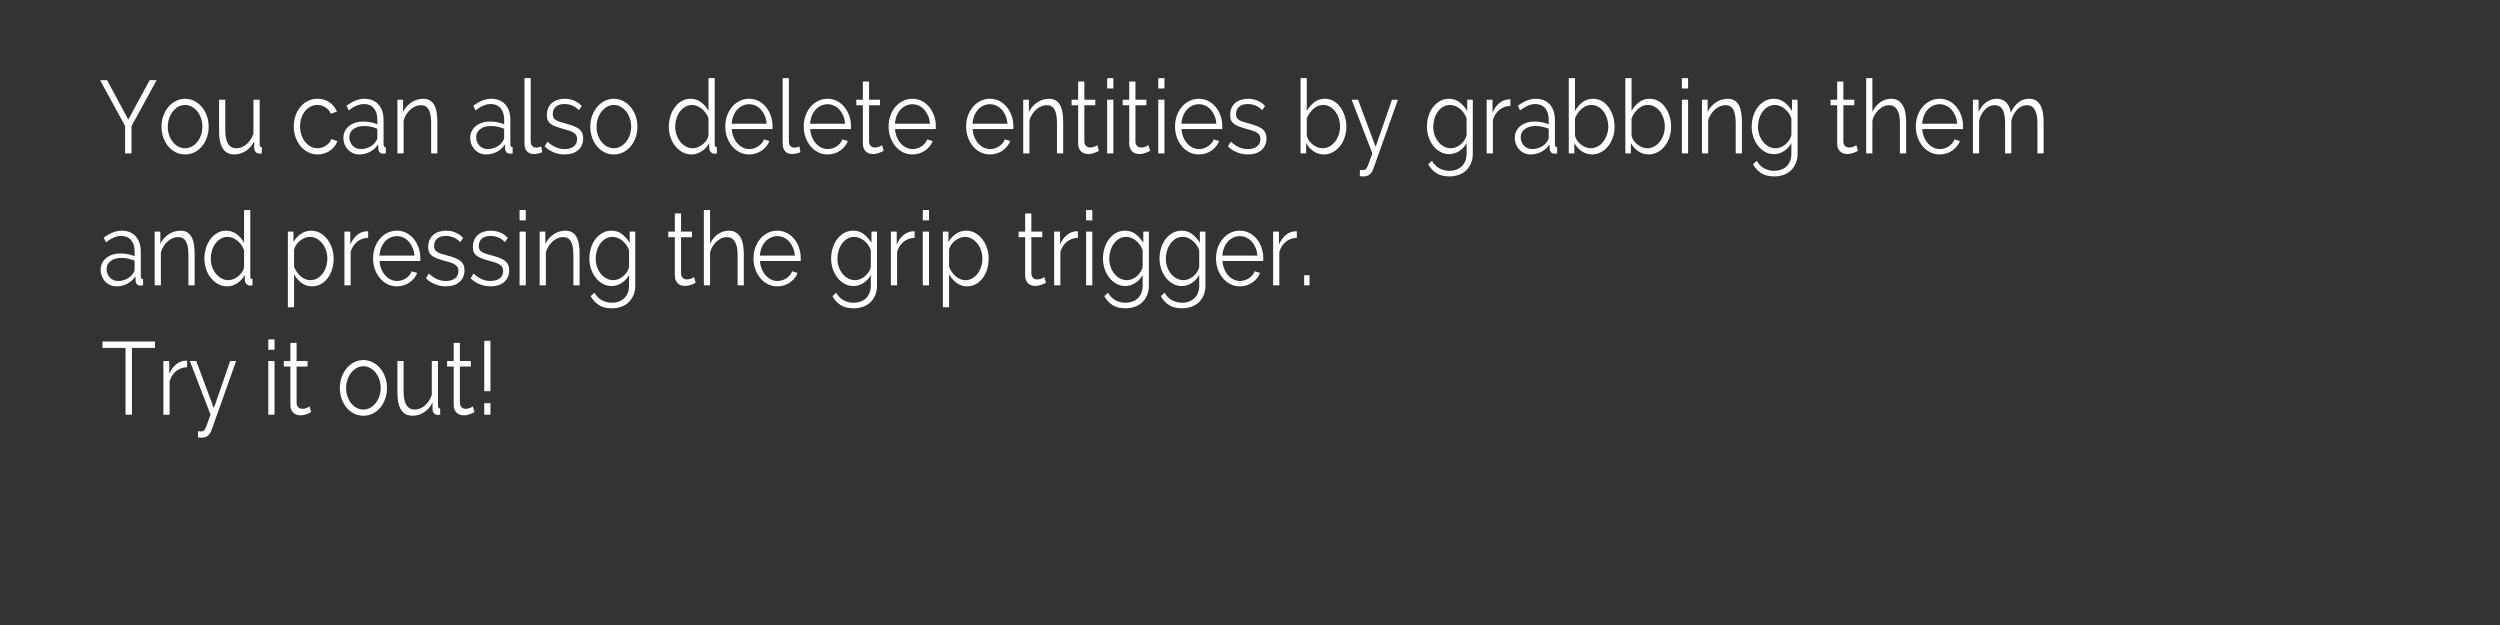 ﻿<?xml version="1.0" encoding="utf-8"?>
<!DOCTYPE svg PUBLIC "-//W3C//DTD SVG 1.1//EN" "http://www.w3.org/Graphics/SVG/1.1/DTD/svg11.dtd">
<svg xmlns="http://www.w3.org/2000/svg" xmlns:xlink="http://www.w3.org/1999/xlink" version="1.1" baseProfile="full" width="1536" height="384" viewBox="0 0 1536.00 384.00" enable-background="new 0 0 1536.00 384.00" xml:space="preserve">
	<rect x="0" y="0" width="1536.00" height="384.00" fill="#333333" stroke="none"/>
	<g transform="translate(60.0, 32.0)">
		<path fill="#FFFFFF" fill-opacity="1" stroke-width="0.2" stroke-linejoin="round" d="M 5.822,17.288L 18.827,41.483L 31.946,17.288L 36.202,17.288L 20.789,45.53L 20.789,62.254L 16.865,62.254L 16.865,45.411L 1.504,17.288L 5.822,17.288 Z "/>
		<path fill="#FFFFFF" fill-opacity="1" stroke-width="0.2" stroke-linejoin="round" d="M 53.692,62.888C 51.561,62.888 49.616,62.434 47.859,61.527C 46.102,60.62 44.579,59.384 43.292,57.821C 42.004,56.257 41.006,54.441 40.297,52.373C 39.587,50.305 39.233,48.13 39.233,45.847C 39.233,43.525 39.596,41.33 40.323,39.261C 41.05,37.193 42.058,35.379 43.349,33.819C 44.639,32.258 46.161,31.013 47.916,30.083C 49.67,29.153 51.596,28.688 53.692,28.688C 55.782,28.688 57.715,29.153 59.489,30.083C 61.264,31.013 62.797,32.258 64.087,33.819C 65.378,35.379 66.386,37.193 67.113,39.261C 67.84,41.33 68.203,43.525 68.203,45.847C 68.203,48.13 67.849,50.305 67.139,52.373C 66.43,54.441 65.432,56.257 64.144,57.821C 62.857,59.384 61.326,60.62 59.551,61.527C 57.776,62.434 55.823,62.888 53.692,62.888 Z M 43.095,45.916C 43.095,47.77 43.375,49.489 43.935,51.072C 44.496,52.655 45.254,54.049 46.208,55.253C 47.163,56.457 48.284,57.397 49.571,58.073C 50.859,58.749 52.232,59.088 53.692,59.088C 55.145,59.088 56.518,58.739 57.808,58.044C 59.098,57.347 60.229,56.398 61.202,55.194C 62.174,53.989 62.94,52.586 63.501,50.983C 64.061,49.38 64.341,47.648 64.341,45.788C 64.341,43.973 64.061,42.253 63.501,40.627C 62.94,39.001 62.174,37.586 61.202,36.382C 60.229,35.178 59.098,34.228 57.808,33.532C 56.518,32.836 55.145,32.487 53.692,32.487C 52.232,32.487 50.867,32.836 49.597,33.532C 48.328,34.228 47.207,35.188 46.234,36.411C 45.262,37.635 44.496,39.06 43.935,40.686C 43.375,42.312 43.095,44.056 43.095,45.916 Z "/>
		<path fill="#FFFFFF" fill-opacity="1" stroke-width="0.2" stroke-linejoin="round" d="M 84.011,62.888C 80.835,62.888 78.472,61.695 76.922,59.31C 75.372,56.925 74.597,53.368 74.597,48.638L 74.597,29.262L 78.406,29.262L 78.406,47.876C 78.406,55.35 80.669,59.088 85.194,59.088C 86.315,59.088 87.417,58.876 88.5,58.454C 89.583,58.032 90.581,57.42 91.495,56.618C 92.409,55.817 93.23,54.867 93.96,53.769C 94.69,52.67 95.28,51.425 95.729,50.033L 95.729,29.262L 99.539,29.262L 99.539,56.683C 99.539,57.864 99.988,58.454 100.888,58.454L 100.888,62.254C 100.438,62.34 100.073,62.383 99.793,62.383C 99.513,62.383 99.317,62.383 99.206,62.383C 98.307,62.337 97.577,61.977 97.017,61.304C 96.456,60.631 96.176,59.724 96.176,58.583L 96.176,54.783C 94.903,57.356 93.175,59.35 90.991,60.765C 88.808,62.18 86.481,62.888 84.011,62.888 Z "/>
		<path fill="#FFFFFF" fill-opacity="1" stroke-width="0.2" stroke-linejoin="round" d="M 120.505,45.659C 120.505,43.337 120.86,41.141 121.569,39.073C 122.279,37.005 123.277,35.201 124.564,33.66C 125.852,32.12 127.393,30.906 129.188,30.018C 130.984,29.131 132.965,28.688 135.131,28.688C 137.898,28.688 140.309,29.395 142.365,30.81C 144.42,32.225 145.97,34.137 147.015,36.545L 143.31,37.871C 142.493,36.182 141.346,34.862 139.869,33.913C 138.391,32.963 136.757,32.487 134.964,32.487C 133.47,32.487 132.077,32.826 130.787,33.502C 129.496,34.178 128.375,35.097 127.424,36.258C 126.472,37.419 125.725,38.801 125.182,40.404C 124.639,42.007 124.367,43.759 124.367,45.659C 124.367,47.519 124.647,49.273 125.208,50.919C 125.769,52.565 126.535,53.989 127.507,55.194C 128.479,56.398 129.61,57.347 130.901,58.044C 132.191,58.739 133.563,59.088 135.017,59.088C 135.951,59.088 136.876,58.939 137.793,58.642C 138.71,58.345 139.561,57.933 140.346,57.405C 141.131,56.877 141.804,56.277 142.365,55.604C 142.925,54.931 143.316,54.212 143.538,53.447L 147.295,54.714C 146.881,55.901 146.282,56.99 145.5,57.979C 144.717,58.969 143.794,59.833 142.728,60.572C 141.662,61.311 140.485,61.882 139.194,62.284C 137.904,62.686 136.567,62.888 135.183,62.888C 133.058,62.888 131.098,62.434 129.302,61.527C 127.507,60.62 125.955,59.374 124.647,57.791C 123.34,56.208 122.322,54.382 121.595,52.314C 120.869,50.246 120.505,48.027 120.505,45.659 Z "/>
		<path fill="#FFFFFF" fill-opacity="1" stroke-width="0.2" stroke-linejoin="round" d="M 160.686,62.888C 159.308,62.888 158.029,62.624 156.85,62.096C 155.671,61.568 154.643,60.839 153.767,59.909C 152.891,58.979 152.21,57.892 151.722,56.648C 151.235,55.405 150.991,54.064 150.991,52.626C 150.991,51.194 151.29,49.865 151.889,48.638C 152.487,47.41 153.328,46.355 154.411,45.471C 155.494,44.587 156.783,43.901 158.277,43.413C 159.772,42.924 161.416,42.68 163.208,42.68C 164.703,42.68 166.216,42.829 167.749,43.126C 169.282,43.422 170.646,43.845 171.843,44.392L 171.843,41.414C 171.843,38.504 171.115,36.194 169.658,34.482C 168.202,32.77 166.183,31.914 163.602,31.914C 162.108,31.914 160.576,32.252 159.009,32.928C 157.441,33.604 155.852,34.576 154.24,35.842L 152.9,32.992C 156.672,30.122 160.333,28.688 163.882,28.688C 167.543,28.688 170.42,29.849 172.513,32.171C 174.606,34.493 175.653,37.703 175.653,41.8L 175.653,56.683C 175.653,57.864 176.12,58.454 177.054,58.454L 177.054,62.254C 176.418,62.38 175.933,62.442 175.6,62.442C 174.625,62.442 173.868,62.169 173.328,61.621C 172.788,61.073 172.497,60.315 172.456,59.345L 172.351,56.742C 171.003,58.728 169.311,60.249 167.276,61.304C 165.241,62.36 163.045,62.888 160.686,62.888 Z M 161.588,59.592C 163.567,59.592 165.389,59.17 167.053,58.326C 168.717,57.481 169.978,56.363 170.836,54.971C 171.169,54.588 171.42,54.176 171.589,53.734C 171.759,53.292 171.843,52.88 171.843,52.497L 171.843,47.114C 170.571,46.566 169.252,46.145 167.889,45.852C 166.526,45.558 165.135,45.411 163.716,45.411C 161.025,45.411 158.838,46.045 157.156,47.312C 155.475,48.578 154.634,50.244 154.634,52.309C 154.634,53.325 154.812,54.276 155.168,55.164C 155.525,56.051 156.011,56.821 156.627,57.474C 157.243,58.128 157.98,58.644 158.838,59.023C 159.696,59.403 160.613,59.592 161.588,59.592 Z "/>
		<path fill="#FFFFFF" fill-opacity="1" stroke-width="0.2" stroke-linejoin="round" d="M 208.722,62.254L 204.913,62.254L 204.913,43.828C 204.913,39.896 204.399,37.045 203.371,35.273C 202.344,33.502 200.765,32.616 198.633,32.616C 197.512,32.616 196.391,32.849 195.27,33.314C 194.149,33.779 193.113,34.434 192.161,35.278C 191.21,36.123 190.36,37.125 189.613,38.286C 188.866,39.448 188.323,40.701 187.984,42.047L 187.984,62.254L 184.174,62.254L 184.174,29.262L 187.651,29.262L 187.651,36.733C 188.848,34.325 190.557,32.382 192.779,30.904C 195,29.426 197.419,28.688 200.035,28.688C 201.64,28.688 203.004,29.026 204.125,29.702C 205.246,30.378 206.143,31.328 206.818,32.552C 207.492,33.776 207.978,35.275 208.276,37.05C 208.574,38.824 208.722,40.787 208.722,42.938L 208.722,62.254 Z "/>
		<path fill="#FFFFFF" fill-opacity="1" stroke-width="0.2" stroke-linejoin="round" d="M 238.595,62.888C 237.217,62.888 235.939,62.624 234.759,62.096C 233.58,61.568 232.552,60.839 231.677,59.909C 230.801,58.979 230.119,57.892 229.632,56.648C 229.144,55.405 228.9,54.064 228.9,52.626C 228.9,51.194 229.2,49.865 229.798,48.638C 230.397,47.41 231.237,46.355 232.32,45.471C 233.403,44.587 234.692,43.901 236.187,43.413C 237.682,42.924 239.325,42.68 241.118,42.68C 242.612,42.68 244.126,42.829 245.659,43.126C 247.191,43.422 248.556,43.845 249.753,44.392L 249.753,41.414C 249.753,38.504 249.024,36.194 247.568,34.482C 246.111,32.77 244.092,31.914 241.512,31.914C 240.017,31.914 238.486,32.252 236.918,32.928C 235.351,33.604 233.761,34.576 232.15,35.842L 230.81,32.992C 234.581,30.122 238.242,28.688 241.792,28.688C 245.453,28.688 248.33,29.849 250.423,32.171C 252.516,34.493 253.563,37.703 253.563,41.8L 253.563,56.683C 253.563,57.864 254.03,58.454 254.964,58.454L 254.964,62.254C 254.327,62.38 253.843,62.442 253.51,62.442C 252.535,62.442 251.777,62.169 251.237,61.621C 250.697,61.073 250.407,60.315 250.366,59.345L 250.261,56.742C 248.912,58.728 247.22,60.249 245.186,61.304C 243.151,62.36 240.954,62.888 238.595,62.888 Z M 239.497,59.592C 241.477,59.592 243.298,59.17 244.962,58.326C 246.626,57.481 247.887,56.363 248.746,54.971C 249.078,54.588 249.33,54.176 249.499,53.734C 249.668,53.292 249.753,52.88 249.753,52.497L 249.753,47.114C 248.48,46.566 247.162,46.145 245.799,45.852C 244.435,45.558 243.044,45.411 241.626,45.411C 238.934,45.411 236.747,46.045 235.066,47.312C 233.385,48.578 232.544,50.244 232.544,52.309C 232.544,53.325 232.722,54.276 233.078,55.164C 233.434,56.051 233.92,56.821 234.536,57.474C 235.152,58.128 235.889,58.644 236.747,59.023C 237.606,59.403 238.522,59.592 239.497,59.592 Z "/>
		<path fill="#FFFFFF" fill-opacity="1" stroke-width="0.2" stroke-linejoin="round" d="M 262.25,16.021L 266.06,16.021L 266.06,54.783C 266.06,56.003 266.359,56.963 266.958,57.663C 267.556,58.362 268.398,58.712 269.484,58.712C 269.893,58.712 270.377,58.647 270.938,58.519C 271.499,58.39 272.021,58.22 272.506,58.009L 273.18,61.492C 272.474,61.829 271.607,62.102 270.579,62.314C 269.551,62.525 268.664,62.63 267.917,62.63C 266.159,62.63 264.775,62.071 263.765,60.953C 262.755,59.835 262.25,58.263 262.25,56.237L 262.25,16.021 Z "/>
		<path fill="#FFFFFF" fill-opacity="1" stroke-width="0.2" stroke-linejoin="round" d="M 286.912,62.888C 284.635,62.888 282.412,62.465 280.243,61.621C 278.074,60.776 276.207,59.553 274.643,57.95L 276.377,55.03C 278.023,56.554 279.696,57.696 281.395,58.454C 283.094,59.213 284.915,59.592 286.86,59.592C 289.213,59.592 291.09,59.055 292.491,57.979C 293.892,56.904 294.593,55.373 294.593,53.388C 294.593,52.457 294.406,51.687 294.032,51.077C 293.659,50.467 293.107,49.929 292.377,49.464C 291.647,48.999 290.732,48.586 289.632,48.227C 288.531,47.867 287.251,47.496 285.791,47.114C 284.11,46.652 282.653,46.188 281.421,45.723C 280.189,45.258 279.172,44.73 278.369,44.14C 277.566,43.549 276.968,42.822 276.574,41.958C 276.18,41.094 275.983,40.005 275.983,38.692C 275.983,37.05 276.273,35.595 276.854,34.328C 277.435,33.062 278.22,32.016 279.21,31.191C 280.199,30.366 281.357,29.743 282.682,29.321C 284.008,28.899 285.418,28.688 286.912,28.688C 289.154,28.688 291.19,29.1 293.021,29.924C 294.851,30.749 296.327,31.834 297.448,33.18L 295.6,35.714C 294.52,34.447 293.203,33.497 291.65,32.864C 290.097,32.23 288.48,31.914 286.798,31.914C 285.794,31.914 284.861,32.031 284,32.265C 283.139,32.499 282.382,32.868 281.728,33.373C 281.074,33.878 280.56,34.521 280.186,35.303C 279.813,36.085 279.626,37.003 279.626,38.059C 279.626,38.95 279.757,39.669 280.02,40.216C 280.283,40.764 280.713,41.239 281.312,41.641C 281.91,42.044 282.666,42.403 283.58,42.72C 284.494,43.036 285.604,43.363 286.912,43.7C 288.781,44.208 290.426,44.714 291.847,45.218C 293.269,45.723 294.456,46.314 295.407,46.99C 296.359,47.666 297.077,48.489 297.562,49.459C 298.046,50.429 298.289,51.613 298.289,53.011C 298.289,56.046 297.261,58.451 295.206,60.226C 293.151,62 290.386,62.888 286.912,62.888 Z "/>
		<path fill="#FFFFFF" fill-opacity="1" stroke-width="0.2" stroke-linejoin="round" d="M 317.127,62.888C 314.996,62.888 313.051,62.434 311.294,61.527C 309.537,60.62 308.014,59.384 306.727,57.821C 305.439,56.257 304.441,54.441 303.732,52.373C 303.022,50.305 302.668,48.13 302.668,45.847C 302.668,43.525 303.031,41.33 303.758,39.261C 304.485,37.193 305.493,35.379 306.784,33.819C 308.074,32.258 309.596,31.013 311.351,30.083C 313.105,29.153 315.031,28.688 317.127,28.688C 319.217,28.688 321.149,29.153 322.924,30.083C 324.699,31.013 326.232,32.258 327.522,33.819C 328.813,35.379 329.821,37.193 330.548,39.261C 331.275,41.33 331.638,43.525 331.638,45.847C 331.638,48.13 331.284,50.305 330.574,52.373C 329.865,54.441 328.867,56.257 327.579,57.821C 326.292,59.384 324.761,60.62 322.986,61.527C 321.211,62.434 319.258,62.888 317.127,62.888 Z M 306.53,45.916C 306.53,47.77 306.81,49.489 307.37,51.072C 307.931,52.655 308.689,54.049 309.643,55.253C 310.598,56.457 311.719,57.397 313.006,58.073C 314.294,58.749 315.667,59.088 317.127,59.088C 318.58,59.088 319.953,58.739 321.243,58.044C 322.533,57.347 323.664,56.398 324.637,55.194C 325.609,53.989 326.375,52.586 326.935,50.983C 327.496,49.38 327.776,47.648 327.776,45.788C 327.776,43.973 327.496,42.253 326.935,40.627C 326.375,39.001 325.609,37.586 324.637,36.382C 323.664,35.178 322.533,34.228 321.243,33.532C 319.953,32.836 318.58,32.487 317.127,32.487C 315.667,32.487 314.302,32.836 313.032,33.532C 311.763,34.228 310.642,35.188 309.669,36.411C 308.697,37.635 307.931,39.06 307.37,40.686C 306.81,42.312 306.53,44.056 306.53,45.916 Z "/>
		<path fill="#FFFFFF" fill-opacity="1" stroke-width="0.2" stroke-linejoin="round" d="M 364.883,62.888C 362.863,62.888 360.993,62.413 359.274,61.463C 357.554,60.513 356.078,59.256 354.847,57.692C 353.615,56.129 352.653,54.324 351.961,52.279C 351.269,50.234 350.923,48.09 350.923,45.847C 350.923,43.525 351.259,41.32 351.93,39.232C 352.602,37.144 353.527,35.318 354.706,33.754C 355.886,32.191 357.287,30.955 358.91,30.048C 360.533,29.141 362.317,28.688 364.261,28.688C 366.731,28.688 368.917,29.416 370.821,30.875C 372.724,32.333 374.219,34.094 375.305,36.159L 375.305,16.021L 379.114,16.021L 379.114,56.683C 379.114,57.864 379.564,58.454 380.463,58.454L 380.463,62.254C 379.903,62.38 379.453,62.442 379.114,62.442C 378.221,62.442 377.437,62.116 376.763,61.463C 376.089,60.809 375.751,60.018 375.751,59.088L 375.751,55.861C 374.595,58.012 373.026,59.721 371.044,60.987C 369.062,62.254 367.008,62.888 364.883,62.888 Z M 365.724,59.088C 366.658,59.088 367.656,58.876 368.719,58.454C 369.782,58.032 370.78,57.451 371.714,56.713C 372.648,55.974 373.442,55.108 374.096,54.115C 374.75,53.122 375.153,52.055 375.305,50.914L 375.305,40.721C 374.931,39.58 374.39,38.513 373.68,37.52C 372.971,36.527 372.158,35.651 371.241,34.892C 370.324,34.133 369.344,33.543 368.299,33.121C 367.253,32.699 366.226,32.487 365.216,32.487C 363.645,32.487 362.225,32.867 360.955,33.626C 359.685,34.384 358.592,35.387 357.675,36.634C 356.759,37.881 356.058,39.306 355.573,40.909C 355.089,42.512 354.847,44.158 354.847,45.847C 354.847,47.622 355.127,49.312 355.687,50.919C 356.248,52.525 357.014,53.928 357.986,55.129C 358.958,56.33 360.107,57.29 361.432,58.009C 362.758,58.728 364.188,59.088 365.724,59.088 Z "/>
		<path fill="#FFFFFF" fill-opacity="1" stroke-width="0.2" stroke-linejoin="round" d="M 400.247,62.888C 398.116,62.888 396.163,62.434 394.388,61.527C 392.613,60.62 391.072,59.374 389.764,57.791C 388.456,56.208 387.439,54.382 386.712,52.314C 385.985,50.246 385.621,48.027 385.621,45.659C 385.621,43.337 385.985,41.151 386.712,39.103C 387.439,37.054 388.447,35.26 389.738,33.72C 391.028,32.179 392.569,30.955 394.362,30.048C 396.154,29.141 398.098,28.688 400.194,28.688C 402.32,28.688 404.27,29.141 406.045,30.048C 407.82,30.955 409.343,32.191 410.616,33.754C 411.889,35.318 412.88,37.112 413.59,39.138C 414.299,41.163 414.654,43.317 414.654,45.599C 414.654,45.936 414.654,46.272 414.654,46.609C 414.654,46.945 414.633,47.18 414.592,47.312L 389.598,47.312C 389.708,49.08 390.072,50.714 390.688,52.215C 391.304,53.716 392.098,55.015 393.07,56.114C 394.042,57.212 395.154,58.067 396.407,58.677C 397.659,59.287 398.995,59.592 400.413,59.592C 401.348,59.592 402.282,59.445 403.216,59.152C 404.15,58.858 405.01,58.458 405.795,57.95C 406.58,57.441 407.291,56.818 407.928,56.079C 408.564,55.34 409.049,54.529 409.381,53.645L 412.692,54.654C 412.242,55.881 411.606,56.99 410.783,57.979C 409.959,58.969 409.006,59.833 407.923,60.572C 406.84,61.311 405.645,61.882 404.337,62.284C 403.029,62.686 401.666,62.888 400.247,62.888 Z M 411.01,44.016C 410.899,42.242 410.535,40.625 409.916,39.167C 409.297,37.709 408.511,36.453 407.56,35.397C 406.608,34.341 405.506,33.518 404.254,32.928C 403.001,32.337 401.666,32.042 400.247,32.042C 398.828,32.042 397.484,32.337 396.214,32.928C 394.944,33.518 393.832,34.341 392.877,35.397C 391.923,36.453 391.156,37.719 390.578,39.197C 390,40.675 389.656,42.281 389.545,44.016L 411.01,44.016 Z "/>
		<path fill="#FFFFFF" fill-opacity="1" stroke-width="0.2" stroke-linejoin="round" d="M 420.872,16.021L 424.681,16.021L 424.681,54.783C 424.681,56.003 424.981,56.963 425.579,57.663C 426.177,58.362 427.02,58.712 428.106,58.712C 428.514,58.712 428.999,58.647 429.559,58.519C 430.12,58.39 430.642,58.22 431.127,58.009L 431.801,61.492C 431.095,61.829 430.228,62.102 429.2,62.314C 428.173,62.525 427.285,62.63 426.538,62.63C 424.781,62.63 423.397,62.071 422.387,60.953C 421.377,59.835 420.872,58.263 420.872,56.237L 420.872,16.021 Z "/>
		<path fill="#FFFFFF" fill-opacity="1" stroke-width="0.2" stroke-linejoin="round" d="M 448.45,62.888C 446.319,62.888 444.366,62.434 442.591,61.527C 440.816,60.62 439.275,59.374 437.967,57.791C 436.659,56.208 435.642,54.382 434.915,52.314C 434.188,50.246 433.824,48.027 433.824,45.659C 433.824,43.337 434.188,41.151 434.915,39.103C 435.642,37.054 436.65,35.26 437.941,33.72C 439.231,32.179 440.772,30.955 442.565,30.048C 444.357,29.141 446.301,28.688 448.397,28.688C 450.523,28.688 452.473,29.141 454.248,30.048C 456.023,30.955 457.546,32.191 458.819,33.754C 460.092,35.318 461.083,37.112 461.793,39.138C 462.502,41.163 462.857,43.317 462.857,45.599C 462.857,45.936 462.857,46.272 462.857,46.609C 462.857,46.945 462.836,47.18 462.795,47.312L 437.801,47.312C 437.911,49.08 438.275,50.714 438.891,52.215C 439.507,53.716 440.301,55.015 441.273,56.114C 442.245,57.212 443.357,58.067 444.61,58.677C 445.862,59.287 447.198,59.592 448.616,59.592C 449.551,59.592 450.485,59.445 451.419,59.152C 452.353,58.858 453.213,58.458 453.998,57.95C 454.783,57.441 455.494,56.818 456.131,56.079C 456.767,55.34 457.252,54.529 457.584,53.645L 460.895,54.654C 460.445,55.881 459.809,56.99 458.986,57.979C 458.162,58.969 457.209,59.833 456.126,60.572C 455.043,61.311 453.848,61.882 452.54,62.284C 451.232,62.686 449.869,62.888 448.45,62.888 Z M 459.213,44.016C 459.102,42.242 458.738,40.625 458.119,39.167C 457.5,37.709 456.714,36.453 455.763,35.397C 454.811,34.341 453.709,33.518 452.457,32.928C 451.204,32.337 449.869,32.042 448.45,32.042C 447.031,32.042 445.687,32.337 444.417,32.928C 443.147,33.518 442.035,34.341 441.08,35.397C 440.126,36.453 439.359,37.719 438.781,39.197C 438.203,40.675 437.859,42.281 437.748,44.016L 459.213,44.016 Z "/>
		<path fill="#FFFFFF" fill-opacity="1" stroke-width="0.2" stroke-linejoin="round" d="M 482.921,60.671C 482.699,60.796 482.372,60.964 481.94,61.176C 481.508,61.387 481.012,61.598 480.451,61.809C 479.891,62.02 479.256,62.21 478.546,62.378C 477.837,62.546 477.091,62.63 476.309,62.63C 475.485,62.63 474.7,62.505 473.953,62.254C 473.205,62.004 472.552,61.614 471.991,61.087C 471.431,60.559 470.982,59.892 470.647,59.088C 470.311,58.283 470.143,57.352 470.143,56.297L 470.143,32.676L 466.106,32.676L 466.106,29.262L 470.143,29.262L 470.143,18.109L 473.953,18.109L 473.953,29.262L 480.679,29.262L 480.679,32.676L 473.953,32.676L 473.953,55.099C 474.029,56.32 474.413,57.216 475.104,57.786C 475.796,58.357 476.589,58.642 477.482,58.642C 478.568,58.642 479.521,58.443 480.342,58.044C 481.162,57.644 481.686,57.359 481.914,57.188L 482.921,60.671 Z "/>
		<path fill="#FFFFFF" fill-opacity="1" stroke-width="0.2" stroke-linejoin="round" d="M 500.577,62.888C 498.445,62.888 496.492,62.434 494.718,61.527C 492.943,60.62 491.401,59.374 490.093,57.791C 488.786,56.208 487.768,54.382 487.041,52.314C 486.314,50.246 485.951,48.027 485.951,45.659C 485.951,43.337 486.314,41.151 487.041,39.103C 487.768,37.054 488.777,35.26 490.067,33.72C 491.357,32.179 492.899,30.955 494.691,30.048C 496.484,29.141 498.428,28.688 500.524,28.688C 502.649,28.688 504.599,29.141 506.374,30.048C 508.149,30.955 509.673,32.191 510.946,33.754C 512.219,35.318 513.21,37.112 513.919,39.138C 514.628,41.163 514.983,43.317 514.983,45.599C 514.983,45.936 514.983,46.272 514.983,46.609C 514.983,46.945 514.963,47.18 514.922,47.312L 489.927,47.312C 490.038,49.08 490.401,50.714 491.017,52.215C 491.633,53.716 492.427,55.015 493.4,56.114C 494.372,57.212 495.484,58.067 496.736,58.677C 497.989,59.287 499.324,59.592 500.743,59.592C 501.677,59.592 502.611,59.445 503.545,59.152C 504.48,58.858 505.339,58.458 506.125,57.95C 506.91,57.441 507.621,56.818 508.257,56.079C 508.894,55.34 509.378,54.529 509.711,53.645L 513.021,54.654C 512.572,55.881 511.935,56.99 511.112,57.979C 510.289,58.969 509.336,59.833 508.253,60.572C 507.17,61.311 505.974,61.882 504.666,62.284C 503.359,62.686 501.995,62.888 500.577,62.888 Z M 511.34,44.016C 511.229,42.242 510.864,40.625 510.245,39.167C 509.626,37.709 508.841,36.453 507.889,35.397C 506.938,34.341 505.836,33.518 504.583,32.928C 503.331,32.337 501.995,32.042 500.577,32.042C 499.158,32.042 497.813,32.337 496.544,32.928C 495.274,33.518 494.161,34.341 493.207,35.397C 492.252,36.453 491.486,37.719 490.908,39.197C 490.33,40.675 489.985,42.281 489.875,44.016L 511.34,44.016 Z "/>
		<path fill="#FFFFFF" fill-opacity="1" stroke-width="0.2" stroke-linejoin="round" d="M 548.219,62.888C 546.088,62.888 544.135,62.434 542.36,61.527C 540.585,60.62 539.044,59.374 537.736,57.791C 536.428,56.208 535.411,54.382 534.684,52.314C 533.957,50.246 533.594,48.027 533.594,45.659C 533.594,43.337 533.957,41.151 534.684,39.103C 535.411,37.054 536.419,35.26 537.71,33.72C 539,32.179 540.541,30.955 542.334,30.048C 544.126,29.141 546.07,28.688 548.167,28.688C 550.292,28.688 552.242,29.141 554.017,30.048C 555.792,30.955 557.315,32.191 558.588,33.754C 559.861,35.318 560.852,37.112 561.562,39.138C 562.271,41.163 562.626,43.317 562.626,45.599C 562.626,45.936 562.626,46.272 562.626,46.609C 562.626,46.945 562.605,47.18 562.564,47.312L 537.57,47.312C 537.68,49.08 538.044,50.714 538.66,52.215C 539.276,53.716 540.07,55.015 541.042,56.114C 542.014,57.212 543.126,58.067 544.379,58.677C 545.631,59.287 546.967,59.592 548.385,59.592C 549.32,59.592 550.254,59.445 551.188,59.152C 552.122,58.858 552.982,58.458 553.767,57.95C 554.552,57.441 555.263,56.818 555.9,56.079C 556.536,55.34 557.021,54.529 557.353,53.645L 560.664,54.654C 560.214,55.881 559.578,56.99 558.755,57.979C 557.931,58.969 556.978,59.833 555.895,60.572C 554.812,61.311 553.617,61.882 552.309,62.284C 551.001,62.686 549.638,62.888 548.219,62.888 Z M 558.982,44.016C 558.871,42.242 558.507,40.625 557.888,39.167C 557.269,37.709 556.483,36.453 555.532,35.397C 554.58,34.341 553.478,33.518 552.226,32.928C 550.973,32.337 549.638,32.042 548.219,32.042C 546.8,32.042 545.456,32.337 544.186,32.928C 542.916,33.518 541.804,34.341 540.849,35.397C 539.895,36.453 539.128,37.719 538.55,39.197C 537.972,40.675 537.628,42.281 537.517,44.016L 558.982,44.016 Z "/>
		<path fill="#FFFFFF" fill-opacity="1" stroke-width="0.2" stroke-linejoin="round" d="M 593.225,62.254L 589.416,62.254L 589.416,43.828C 589.416,39.896 588.902,37.045 587.874,35.273C 586.847,33.502 585.268,32.616 583.136,32.616C 582.015,32.616 580.894,32.849 579.773,33.314C 578.652,33.779 577.616,34.434 576.664,35.278C 575.713,36.123 574.863,37.125 574.116,38.286C 573.369,39.448 572.826,40.701 572.487,42.047L 572.487,62.254L 568.677,62.254L 568.677,29.262L 572.154,29.262L 572.154,36.733C 573.351,34.325 575.06,32.382 577.282,30.904C 579.503,29.426 581.922,28.688 584.538,28.688C 586.143,28.688 587.507,29.026 588.628,29.702C 589.749,30.378 590.646,31.328 591.321,32.552C 591.995,33.776 592.481,35.275 592.779,37.05C 593.077,38.824 593.225,40.787 593.225,42.938L 593.225,62.254 Z "/>
		<path fill="#FFFFFF" fill-opacity="1" stroke-width="0.2" stroke-linejoin="round" d="M 615.199,60.671C 614.977,60.796 614.65,60.964 614.218,61.176C 613.786,61.387 613.29,61.598 612.729,61.809C 612.169,62.02 611.534,62.21 610.824,62.378C 610.115,62.546 609.369,62.63 608.587,62.63C 607.763,62.63 606.978,62.505 606.231,62.254C 605.483,62.004 604.83,61.614 604.269,61.087C 603.709,60.559 603.26,59.892 602.925,59.088C 602.589,58.283 602.421,57.352 602.421,56.297L 602.421,32.676L 598.384,32.676L 598.384,29.262L 602.421,29.262L 602.421,18.109L 606.231,18.109L 606.231,29.262L 612.957,29.262L 612.957,32.676L 606.231,32.676L 606.231,55.099C 606.307,56.32 606.691,57.216 607.382,57.786C 608.074,58.357 608.867,58.642 609.76,58.642C 610.846,58.642 611.799,58.443 612.62,58.044C 613.44,57.644 613.964,57.359 614.192,57.188L 615.199,60.671 Z "/>
		<path fill="#FFFFFF" fill-opacity="1" stroke-width="0.2" stroke-linejoin="round" d="M 620.243,62.254L 620.243,29.262L 624.053,29.262L 624.053,62.254L 620.243,62.254 Z M 620.243,22.354L 620.243,16.021L 624.053,16.021L 624.053,22.354L 620.243,22.354 Z "/>
		<path fill="#FFFFFF" fill-opacity="1" stroke-width="0.2" stroke-linejoin="round" d="M 646.587,60.671C 646.365,60.796 646.038,60.964 645.606,61.176C 645.174,61.387 644.678,61.598 644.117,61.809C 643.557,62.02 642.922,62.21 642.212,62.378C 641.503,62.546 640.757,62.63 639.975,62.63C 639.151,62.63 638.366,62.505 637.619,62.254C 636.872,62.004 636.218,61.614 635.657,61.087C 635.097,60.559 634.648,59.892 634.313,59.088C 633.977,58.283 633.809,57.352 633.809,56.297L 633.809,32.676L 629.772,32.676L 629.772,29.262L 633.809,29.262L 633.809,18.109L 637.619,18.109L 637.619,29.262L 644.345,29.262L 644.345,32.676L 637.619,32.676L 637.619,55.099C 637.695,56.32 638.079,57.216 638.77,57.786C 639.462,58.357 640.255,58.642 641.148,58.642C 642.234,58.642 643.187,58.443 644.008,58.044C 644.828,57.644 645.352,57.359 645.58,57.188L 646.587,60.671 Z "/>
		<path fill="#FFFFFF" fill-opacity="1" stroke-width="0.2" stroke-linejoin="round" d="M 651.631,62.254L 651.631,29.262L 655.441,29.262L 655.441,62.254L 651.631,62.254 Z M 651.631,22.354L 651.631,16.021L 655.441,16.021L 655.441,22.354L 651.631,22.354 Z "/>
		<path fill="#FFFFFF" fill-opacity="1" stroke-width="0.2" stroke-linejoin="round" d="M 676.574,62.888C 674.443,62.888 672.49,62.434 670.715,61.527C 668.94,60.62 667.398,59.374 666.09,57.791C 664.783,56.208 663.765,54.382 663.038,52.314C 662.311,50.246 661.948,48.027 661.948,45.659C 661.948,43.337 662.311,41.151 663.038,39.103C 663.765,37.054 664.774,35.26 666.064,33.72C 667.354,32.179 668.896,30.955 670.688,30.048C 672.481,29.141 674.425,28.688 676.521,28.688C 678.646,28.688 680.596,29.141 682.371,30.048C 684.146,30.955 685.67,32.191 686.943,33.754C 688.216,35.318 689.207,37.112 689.916,39.138C 690.625,41.163 690.98,43.317 690.98,45.599C 690.98,45.936 690.98,46.272 690.98,46.609C 690.98,46.945 690.96,47.18 690.919,47.312L 665.924,47.312C 666.035,49.08 666.398,50.714 667.014,52.215C 667.63,53.716 668.424,55.015 669.397,56.114C 670.369,57.212 671.481,58.067 672.733,58.677C 673.986,59.287 675.321,59.592 676.74,59.592C 677.674,59.592 678.608,59.445 679.542,59.152C 680.477,58.858 681.336,58.458 682.122,57.95C 682.907,57.441 683.618,56.818 684.254,56.079C 684.891,55.34 685.375,54.529 685.708,53.645L 689.018,54.654C 688.569,55.881 687.932,56.99 687.109,57.979C 686.286,58.969 685.333,59.833 684.25,60.572C 683.167,61.311 681.971,61.882 680.663,62.284C 679.356,62.686 677.992,62.888 676.574,62.888 Z M 687.337,44.016C 687.226,42.242 686.861,40.625 686.242,39.167C 685.623,37.709 684.838,36.453 683.886,35.397C 682.935,34.341 681.833,33.518 680.58,32.928C 679.328,32.337 677.992,32.042 676.574,32.042C 675.155,32.042 673.81,32.337 672.541,32.928C 671.271,33.518 670.159,34.341 669.204,35.397C 668.249,36.453 667.483,37.719 666.905,39.197C 666.327,40.675 665.982,42.281 665.872,44.016L 687.337,44.016 Z "/>
		<path fill="#FFFFFF" fill-opacity="1" stroke-width="0.2" stroke-linejoin="round" d="M 706.727,62.888C 704.45,62.888 702.227,62.465 700.058,61.621C 697.889,60.776 696.022,59.553 694.457,57.95L 696.191,55.03C 697.837,56.554 699.51,57.696 701.209,58.454C 702.908,59.213 704.73,59.592 706.674,59.592C 709.027,59.592 710.904,59.055 712.305,57.979C 713.707,56.904 714.407,55.373 714.407,53.388C 714.407,52.457 714.22,51.687 713.847,51.077C 713.473,50.467 712.921,49.929 712.192,49.464C 711.462,48.999 710.547,48.586 709.446,48.227C 708.345,47.867 707.065,47.496 705.606,47.114C 703.924,46.652 702.467,46.188 701.236,45.723C 700.004,45.258 698.986,44.73 698.183,44.14C 697.381,43.549 696.782,42.822 696.388,41.958C 695.994,41.094 695.797,40.005 695.797,38.692C 695.797,37.05 696.087,35.595 696.668,34.328C 697.249,33.062 698.035,32.016 699.024,31.191C 700.014,30.366 701.171,29.743 702.497,29.321C 703.822,28.899 705.232,28.688 706.727,28.688C 708.969,28.688 711.005,29.1 712.835,29.924C 714.666,30.749 716.141,31.834 717.262,33.18L 715.414,35.714C 714.334,34.447 713.018,33.497 711.465,32.864C 709.912,32.23 708.294,31.914 706.613,31.914C 705.609,31.914 704.676,32.031 703.815,32.265C 702.954,32.499 702.196,32.868 701.542,33.373C 700.888,33.878 700.374,34.521 700.001,35.303C 699.627,36.085 699.44,37.003 699.44,38.059C 699.44,38.95 699.572,39.669 699.834,40.216C 700.097,40.764 700.528,41.239 701.126,41.641C 701.725,42.044 702.481,42.403 703.394,42.72C 704.308,43.036 705.419,43.363 706.727,43.7C 708.595,44.208 710.24,44.714 711.662,45.218C 713.083,45.723 714.27,46.314 715.222,46.99C 716.173,47.666 716.892,48.489 717.376,49.459C 717.861,50.429 718.103,51.613 718.103,53.011C 718.103,56.046 717.076,58.451 715.02,60.226C 712.965,62 710.201,62.888 706.727,62.888 Z "/>
		<path fill="#FFFFFF" fill-opacity="1" stroke-width="0.2" stroke-linejoin="round" d="M 753.362,62.888C 751.044,62.888 748.923,62.233 747,60.923C 745.076,59.614 743.571,57.926 742.485,55.861L 742.485,62.254L 739.069,62.254L 739.069,16.021L 742.879,16.021L 742.879,36.159C 744.187,33.922 745.756,32.118 747.586,30.746C 749.417,29.374 751.546,28.688 753.975,28.688C 756.03,28.688 757.871,29.172 759.497,30.142C 761.123,31.112 762.507,32.41 763.648,34.036C 764.79,35.662 765.668,37.5 766.284,39.548C 766.9,41.597 767.208,43.696 767.208,45.847C 767.208,48.169 766.853,50.366 766.144,52.438C 765.435,54.509 764.463,56.315 763.228,57.855C 761.993,59.396 760.526,60.62 758.827,61.527C 757.128,62.434 755.306,62.888 753.362,62.888 Z M 752.469,59.088C 754.074,59.088 755.54,58.718 756.865,57.979C 758.19,57.24 759.331,56.247 760.285,55.001C 761.24,53.754 761.987,52.339 762.527,50.755C 763.067,49.172 763.337,47.536 763.337,45.847C 763.337,44.118 763.085,42.453 762.58,40.849C 762.075,39.246 761.365,37.821 760.451,36.575C 759.538,35.328 758.436,34.335 757.145,33.596C 755.855,32.857 754.445,32.487 752.915,32.487C 751.753,32.487 750.669,32.709 749.662,33.151C 748.655,33.593 747.721,34.195 746.859,34.957C 745.998,35.718 745.232,36.596 744.56,37.589C 743.889,38.582 743.329,39.626 742.879,40.721L 742.879,50.983C 743.031,52.124 743.434,53.19 744.087,54.179C 744.741,55.169 745.525,56.023 746.439,56.742C 747.353,57.461 748.342,58.032 749.408,58.454C 750.473,58.876 751.494,59.088 752.469,59.088 Z "/>
		<path fill="#FFFFFF" fill-opacity="1" stroke-width="0.2" stroke-linejoin="round" d="M 775.502,72.388C 775.8,72.427 776.089,72.459 776.369,72.482C 776.649,72.505 776.921,72.516 777.183,72.516C 777.855,72.516 778.388,72.411 778.782,72.2C 779.176,71.988 779.56,71.523 779.933,70.804C 780.307,70.085 780.727,69.051 781.194,67.702C 781.661,66.353 782.324,64.537 783.182,62.254L 770.457,29.262L 774.381,29.262L 785.197,58.266L 795.233,29.262L 798.876,29.262L 783.743,71.814C 783.328,73.041 782.645,74.108 781.694,75.015C 780.742,75.922 779.443,76.376 777.796,76.376C 777.423,76.376 777.068,76.366 776.732,76.346C 776.397,76.326 775.986,76.273 775.502,76.188L 775.502,72.388 Z "/>
		<path fill="#FFFFFF" fill-opacity="1" stroke-width="0.2" stroke-linejoin="round" d="M 830.378,62.7C 828.358,62.7 826.516,62.224 824.852,61.275C 823.188,60.325 821.749,59.068 820.534,57.504C 819.32,55.941 818.377,54.146 817.706,52.121C 817.034,50.096 816.698,48.004 816.698,45.847C 816.698,43.571 817.025,41.387 817.679,39.296C 818.333,37.205 819.259,35.379 820.456,33.819C 821.653,32.258 823.082,31.013 824.743,30.083C 826.404,29.153 828.244,28.688 830.264,28.688C 832.769,28.688 834.937,29.395 836.767,30.81C 838.597,32.225 840.167,34.008 841.474,36.159L 841.474,29.262L 844.89,29.262L 844.89,62.383C 844.89,64.659 844.508,66.674 843.743,68.429C 842.978,70.184 841.95,71.652 840.66,72.833C 839.37,74.014 837.856,74.899 836.119,75.49C 834.382,76.08 832.541,76.376 830.597,76.376C 827.234,76.376 824.525,75.701 822.47,74.352C 820.415,73.003 818.754,71.187 817.487,68.904L 819.834,66.816C 820.996,68.927 822.53,70.479 824.436,71.472C 826.342,72.465 828.396,72.962 830.597,72.962C 832.016,72.962 833.362,72.739 834.635,72.293C 835.907,71.848 837.02,71.193 837.971,70.329C 838.923,69.465 839.679,68.368 840.24,67.039C 840.8,65.71 841.08,64.157 841.08,62.383L 841.08,55.861C 839.959,57.973 838.427,59.64 836.482,60.864C 834.538,62.088 832.503,62.7 830.378,62.7 Z M 831.438,59.088C 832.559,59.088 833.661,58.855 834.744,58.39C 835.827,57.925 836.808,57.301 837.687,56.52C 838.565,55.738 839.304,54.862 839.902,53.892C 840.501,52.922 840.893,51.93 841.08,50.914L 841.08,40.721C 840.672,39.54 840.111,38.443 839.399,37.431C 838.686,36.418 837.882,35.552 836.986,34.833C 836.09,34.114 835.128,33.543 834.1,33.121C 833.073,32.699 832.036,32.487 830.991,32.487C 829.345,32.487 827.878,32.878 826.591,33.66C 825.303,34.442 824.211,35.466 823.315,36.733C 822.419,37.999 821.737,39.434 821.27,41.038C 820.803,42.641 820.57,44.267 820.57,45.916C 820.57,47.691 820.85,49.38 821.41,50.983C 821.971,52.586 822.746,53.989 823.735,55.194C 824.725,56.398 825.874,57.347 827.182,58.044C 828.489,58.739 829.908,59.088 831.438,59.088 Z "/>
		<path fill="#FFFFFF" fill-opacity="1" stroke-width="0.2" stroke-linejoin="round" d="M 867.984,33.062C 865.404,33.141 863.162,33.941 861.258,35.461C 859.355,36.982 858.009,39.072 857.221,41.73L 857.221,62.254L 853.411,62.254L 853.411,29.262L 857.002,29.262L 857.002,37.178C 858.082,34.645 859.537,32.659 861.368,31.221C 863.198,29.783 865.161,29.064 867.257,29.064C 867.555,29.064 867.797,29.087 867.984,29.133L 867.984,33.062 Z "/>
		<path fill="#FFFFFF" fill-opacity="1" stroke-width="0.2" stroke-linejoin="round" d="M 880.368,62.888C 878.99,62.888 877.711,62.624 876.532,62.096C 875.353,61.568 874.325,60.839 873.449,59.909C 872.573,58.979 871.892,57.892 871.404,56.648C 870.917,55.405 870.673,54.064 870.673,52.626C 870.673,51.194 870.972,49.865 871.571,48.638C 872.169,47.41 873.01,46.355 874.093,45.471C 875.176,44.587 876.465,43.901 877.959,43.413C 879.454,42.924 881.098,42.68 882.89,42.68C 884.385,42.68 885.898,42.829 887.431,43.126C 888.964,43.422 890.328,43.845 891.525,44.392L 891.525,41.414C 891.525,38.504 890.797,36.194 889.34,34.482C 887.884,32.77 885.865,31.914 883.284,31.914C 881.79,31.914 880.258,32.252 878.691,32.928C 877.123,33.604 875.534,34.576 873.922,35.842L 872.582,32.992C 876.354,30.122 880.015,28.688 883.564,28.688C 887.225,28.688 890.102,29.849 892.195,32.171C 894.288,34.493 895.335,37.703 895.335,41.8L 895.335,56.683C 895.335,57.864 895.802,58.454 896.736,58.454L 896.736,62.254C 896.1,62.38 895.615,62.442 895.282,62.442C 894.307,62.442 893.55,62.169 893.01,61.621C 892.47,61.073 892.179,60.315 892.138,59.345L 892.033,56.742C 890.685,58.728 888.993,60.249 886.958,61.304C 884.923,62.36 882.727,62.888 880.368,62.888 Z M 881.27,59.592C 883.249,59.592 885.071,59.17 886.735,58.326C 888.399,57.481 889.66,56.363 890.518,54.971C 890.851,54.588 891.102,54.176 891.271,53.734C 891.441,53.292 891.525,52.88 891.525,52.497L 891.525,47.114C 890.253,46.566 888.935,46.145 887.571,45.852C 886.208,45.558 884.817,45.411 883.398,45.411C 880.706,45.411 878.52,46.045 876.838,47.312C 875.157,48.578 874.316,50.244 874.316,52.309C 874.316,53.325 874.494,54.276 874.85,55.164C 875.207,56.051 875.693,56.821 876.309,57.474C 876.925,58.128 877.662,58.644 878.52,59.023C 879.378,59.403 880.295,59.592 881.27,59.592 Z "/>
		<path fill="#FFFFFF" fill-opacity="1" stroke-width="0.2" stroke-linejoin="round" d="M 918.149,62.888C 915.831,62.888 913.71,62.233 911.786,60.923C 909.863,59.614 908.358,57.926 907.272,55.861L 907.272,62.254L 903.856,62.254L 903.856,16.021L 907.666,16.021L 907.666,36.159C 908.974,33.922 910.543,32.118 912.373,30.746C 914.204,29.374 916.333,28.688 918.762,28.688C 920.817,28.688 922.658,29.172 924.284,30.142C 925.91,31.112 927.294,32.41 928.435,34.036C 929.576,35.662 930.455,37.5 931.071,39.548C 931.687,41.597 931.995,43.696 931.995,45.847C 931.995,48.169 931.64,50.366 930.931,52.438C 930.222,54.509 929.25,56.315 928.015,57.855C 926.78,59.396 925.313,60.62 923.614,61.527C 921.915,62.434 920.093,62.888 918.149,62.888 Z M 917.256,59.088C 918.861,59.088 920.327,58.718 921.652,57.979C 922.977,57.24 924.117,56.247 925.072,55.001C 926.027,53.754 926.774,52.339 927.314,50.755C 927.854,49.172 928.124,47.536 928.124,45.847C 928.124,44.118 927.872,42.453 927.367,40.849C 926.862,39.246 926.152,37.821 925.238,36.575C 924.325,35.328 923.223,34.335 921.932,33.596C 920.642,32.857 919.232,32.487 917.702,32.487C 916.54,32.487 915.456,32.709 914.449,33.151C 913.442,33.593 912.508,34.195 911.646,34.957C 910.785,35.718 910.019,36.596 909.347,37.589C 908.676,38.582 908.115,39.626 907.666,40.721L 907.666,50.983C 907.818,52.124 908.221,53.19 908.874,54.179C 909.528,55.169 910.312,56.023 911.226,56.742C 912.14,57.461 913.129,58.032 914.195,58.454C 915.26,58.876 916.281,59.088 917.256,59.088 Z "/>
		<path fill="#FFFFFF" fill-opacity="1" stroke-width="0.2" stroke-linejoin="round" d="M 952.9,62.888C 950.582,62.888 948.461,62.233 946.537,60.923C 944.614,59.614 943.109,57.926 942.023,55.861L 942.023,62.254L 938.607,62.254L 938.607,16.021L 942.417,16.021L 942.417,36.159C 943.725,33.922 945.294,32.118 947.124,30.746C 948.955,29.374 951.084,28.688 953.513,28.688C 955.568,28.688 957.409,29.172 959.035,30.142C 960.661,31.112 962.045,32.41 963.186,34.036C 964.327,35.662 965.206,37.5 965.822,39.548C 966.438,41.597 966.746,43.696 966.746,45.847C 966.746,48.169 966.391,50.366 965.682,52.438C 964.973,54.509 964,56.315 962.766,57.855C 961.531,59.396 960.064,60.62 958.365,61.527C 956.666,62.434 954.844,62.888 952.9,62.888 Z M 952.007,59.088C 953.612,59.088 955.078,58.718 956.403,57.979C 957.728,57.24 958.868,56.247 959.823,55.001C 960.778,53.754 961.525,52.339 962.065,50.755C 962.605,49.172 962.875,47.536 962.875,45.847C 962.875,44.118 962.623,42.453 962.118,40.849C 961.613,39.246 960.903,37.821 959.989,36.575C 959.076,35.328 957.974,34.335 956.683,33.596C 955.393,32.857 953.983,32.487 952.453,32.487C 951.291,32.487 950.207,32.709 949.2,33.151C 948.193,33.593 947.258,34.195 946.397,34.957C 945.536,35.718 944.77,36.596 944.098,37.589C 943.427,38.582 942.866,39.626 942.417,40.721L 942.417,50.983C 942.569,52.124 942.971,53.19 943.625,54.179C 944.279,55.169 945.063,56.023 945.977,56.742C 946.891,57.461 947.88,58.032 948.946,58.454C 950.011,58.876 951.032,59.088 952.007,59.088 Z "/>
		<path fill="#FFFFFF" fill-opacity="1" stroke-width="0.2" stroke-linejoin="round" d="M 973.358,62.254L 973.358,29.262L 977.168,29.262L 977.168,62.254L 973.358,62.254 Z M 973.358,22.354L 973.358,16.021L 977.168,16.021L 977.168,22.354L 973.358,22.354 Z "/>
		<path fill="#FFFFFF" fill-opacity="1" stroke-width="0.2" stroke-linejoin="round" d="M 1010.24,62.254L 1006.43,62.254L 1006.43,43.828C 1006.43,39.896 1005.91,37.045 1004.89,35.273C 1003.86,33.502 1002.28,32.616 1000.15,32.616C 999.027,32.616 997.906,32.849 996.785,33.314C 995.664,33.779 994.628,34.434 993.676,35.278C 992.725,36.123 991.875,37.125 991.128,38.286C 990.38,39.448 989.837,40.701 989.499,42.047L 989.499,62.254L 985.689,62.254L 985.689,29.262L 989.166,29.262L 989.166,36.733C 990.363,34.325 992.072,32.382 994.294,30.904C 996.515,29.426 998.934,28.688 1001.55,28.688C 1003.16,28.688 1004.52,29.026 1005.64,29.702C 1006.76,30.378 1007.66,31.328 1008.33,32.552C 1009.01,33.776 1009.49,35.275 1009.79,37.05C 1010.09,38.824 1010.24,40.787 1010.24,42.938L 1010.24,62.254 Z "/>
		<path fill="#FFFFFF" fill-opacity="1" stroke-width="0.2" stroke-linejoin="round" d="M 1029.92,62.7C 1027.9,62.7 1026.05,62.224 1024.39,61.275C 1022.73,60.325 1021.29,59.068 1020.07,57.504C 1018.86,55.941 1017.92,54.146 1017.24,52.121C 1016.57,50.096 1016.24,48.004 1016.24,45.847C 1016.24,43.571 1016.56,41.387 1017.22,39.296C 1017.87,37.205 1018.8,35.379 1019.99,33.819C 1021.19,32.258 1022.62,31.013 1024.28,30.083C 1025.94,29.153 1027.78,28.688 1029.8,28.688C 1032.31,28.688 1034.47,29.395 1036.3,30.81C 1038.14,32.225 1039.7,34.008 1041.01,36.159L 1041.01,29.262L 1044.43,29.262L 1044.43,62.383C 1044.43,64.659 1044.05,66.674 1043.28,68.429C 1042.52,70.184 1041.49,71.652 1040.2,72.833C 1038.91,74.014 1037.39,74.899 1035.66,75.49C 1033.92,76.08 1032.08,76.376 1030.14,76.376C 1026.77,76.376 1024.06,75.701 1022.01,74.352C 1019.95,73.003 1018.29,71.187 1017.02,68.904L 1019.37,66.816C 1020.53,68.927 1022.07,70.479 1023.97,71.472C 1025.88,72.465 1027.93,72.962 1030.14,72.962C 1031.55,72.962 1032.9,72.739 1034.17,72.293C 1035.45,71.848 1036.56,71.193 1037.51,70.329C 1038.46,69.465 1039.22,68.368 1039.78,67.039C 1040.34,65.71 1040.62,64.157 1040.62,62.383L 1040.62,55.861C 1039.5,57.973 1037.96,59.64 1036.02,60.864C 1034.08,62.088 1032.04,62.7 1029.92,62.7 Z M 1030.98,59.088C 1032.1,59.088 1033.2,58.855 1034.28,58.39C 1035.36,57.925 1036.35,57.301 1037.22,56.52C 1038.1,55.738 1038.84,54.862 1039.44,53.892C 1040.04,52.922 1040.43,51.93 1040.62,50.914L 1040.62,40.721C 1040.21,39.54 1039.65,38.443 1038.94,37.431C 1038.22,36.418 1037.42,35.552 1036.52,34.833C 1035.63,34.114 1034.67,33.543 1033.64,33.121C 1032.61,32.699 1031.57,32.487 1030.53,32.487C 1028.88,32.487 1027.42,32.878 1026.13,33.66C 1024.84,34.442 1023.75,35.466 1022.85,36.733C 1021.96,37.999 1021.28,39.434 1020.81,41.038C 1020.34,42.641 1020.11,44.267 1020.11,45.916C 1020.11,47.691 1020.39,49.38 1020.95,50.983C 1021.51,52.586 1022.28,53.989 1023.27,55.194C 1024.26,56.398 1025.41,57.347 1026.72,58.044C 1028.03,58.739 1029.45,59.088 1030.98,59.088 Z "/>
		<path fill="#FFFFFF" fill-opacity="1" stroke-width="0.2" stroke-linejoin="round" d="M 1081.53,60.671C 1081.31,60.796 1080.99,60.964 1080.55,61.176C 1080.12,61.387 1079.63,61.598 1079.07,61.809C 1078.5,62.02 1077.87,62.21 1077.16,62.378C 1076.45,62.546 1075.7,62.63 1074.92,62.63C 1074.1,62.63 1073.31,62.505 1072.57,62.254C 1071.82,62.004 1071.17,61.614 1070.6,61.087C 1070.04,60.559 1069.6,59.892 1069.26,59.088C 1068.92,58.283 1068.76,57.352 1068.76,56.297L 1068.76,32.676L 1064.72,32.676L 1064.72,29.262L 1068.76,29.262L 1068.76,18.109L 1072.57,18.109L 1072.57,29.262L 1079.29,29.262L 1079.29,32.676L 1072.57,32.676L 1072.57,55.099C 1072.64,56.32 1073.03,57.216 1073.72,57.786C 1074.41,58.357 1075.2,58.642 1076.1,58.642C 1077.18,58.642 1078.14,58.443 1078.96,58.044C 1079.78,57.644 1080.3,57.359 1080.53,57.188L 1081.53,60.671 Z "/>
		<path fill="#FFFFFF" fill-opacity="1" stroke-width="0.2" stroke-linejoin="round" d="M 1111.13,62.254L 1107.32,62.254L 1107.32,43.828C 1107.32,40.068 1106.75,37.259 1105.61,35.402C 1104.47,33.545 1102.8,32.616 1100.59,32.616C 1099.51,32.616 1098.43,32.859 1097.37,33.343C 1096.31,33.828 1095.31,34.493 1094.37,35.338C 1093.44,36.182 1092.63,37.175 1091.93,38.316C 1091.24,39.458 1090.73,40.701 1090.39,42.047L 1090.39,62.254L 1086.58,62.254L 1086.58,16.021L 1090.39,16.021L 1090.39,36.733C 1091.55,34.239 1093.16,32.275 1095.21,30.84C 1097.27,29.405 1099.49,28.688 1101.88,28.688C 1103.56,28.688 1104.98,29.036 1106.14,29.732C 1107.3,30.428 1108.25,31.399 1109,32.646C 1109.75,33.893 1110.29,35.392 1110.62,37.144C 1110.96,38.895 1111.13,40.826 1111.13,42.938L 1111.13,62.254 Z "/>
		<path fill="#FFFFFF" fill-opacity="1" stroke-width="0.2" stroke-linejoin="round" d="M 1131.7,62.888C 1129.57,62.888 1127.62,62.434 1125.84,61.527C 1124.07,60.62 1122.52,59.374 1121.22,57.791C 1119.91,56.208 1118.89,54.382 1118.16,52.314C 1117.44,50.246 1117.07,48.027 1117.07,45.659C 1117.07,43.337 1117.44,41.151 1118.16,39.103C 1118.89,37.054 1119.9,35.26 1121.19,33.72C 1122.48,32.179 1124.02,30.955 1125.81,30.048C 1127.61,29.141 1129.55,28.688 1131.65,28.688C 1133.77,28.688 1135.72,29.141 1137.5,30.048C 1139.27,30.955 1140.8,32.191 1142.07,33.754C 1143.34,35.318 1144.33,37.112 1145.04,39.138C 1145.75,41.163 1146.11,43.317 1146.11,45.599C 1146.11,45.936 1146.11,46.272 1146.11,46.609C 1146.11,46.945 1146.09,47.18 1146.04,47.312L 1121.05,47.312C 1121.16,49.08 1121.52,50.714 1122.14,52.215C 1122.76,53.716 1123.55,55.015 1124.52,56.114C 1125.49,57.212 1126.61,58.067 1127.86,58.677C 1129.11,59.287 1130.45,59.592 1131.87,59.592C 1132.8,59.592 1133.73,59.445 1134.67,59.152C 1135.6,58.858 1136.46,58.458 1137.25,57.95C 1138.03,57.441 1138.74,56.818 1139.38,56.079C 1140.02,55.34 1140.5,54.529 1140.83,53.645L 1144.14,54.654C 1143.69,55.881 1143.06,56.99 1142.24,57.979C 1141.41,58.969 1140.46,59.833 1139.38,60.572C 1138.29,61.311 1137.1,61.882 1135.79,62.284C 1134.48,62.686 1133.12,62.888 1131.7,62.888 Z M 1142.46,44.016C 1142.35,42.242 1141.99,40.625 1141.37,39.167C 1140.75,37.709 1139.96,36.453 1139.01,35.397C 1138.06,34.341 1136.96,33.518 1135.71,32.928C 1134.45,32.337 1133.12,32.042 1131.7,32.042C 1130.28,32.042 1128.94,32.337 1127.67,32.928C 1126.4,33.518 1125.28,34.341 1124.33,35.397C 1123.38,36.453 1122.61,37.719 1122.03,39.197C 1121.45,40.675 1121.11,42.281 1121,44.016L 1142.46,44.016 Z "/>
		<path fill="#FFFFFF" fill-opacity="1" stroke-width="0.2" stroke-linejoin="round" d="M 1195.6,62.254L 1191.79,62.254L 1191.79,43.828C 1191.79,39.982 1191.25,37.152 1190.16,35.338C 1189.08,33.523 1187.47,32.616 1185.34,32.616C 1184.22,32.616 1183.16,32.849 1182.18,33.314C 1181.19,33.779 1180.27,34.434 1179.43,35.278C 1178.59,36.123 1177.85,37.125 1177.21,38.286C 1176.58,39.448 1176.09,40.724 1175.75,42.116L 1175.75,62.254L 1171.94,62.254L 1171.94,43.828C 1171.94,39.896 1171.42,37.045 1170.37,35.273C 1169.33,33.502 1167.72,32.616 1165.56,32.616C 1163.35,32.616 1161.39,33.482 1159.67,35.214C 1157.95,36.946 1156.71,39.223 1155.97,42.047L 1155.97,62.254L 1152.16,62.254L 1152.16,29.262L 1155.63,29.262L 1155.63,36.733C 1156.83,34.2 1158.4,32.225 1160.34,30.81C 1162.28,29.395 1164.43,28.688 1166.78,28.688C 1169.25,28.688 1171.22,29.469 1172.7,31.033C 1174.17,32.596 1175.08,34.645 1175.42,37.178C 1178.15,31.518 1181.9,28.688 1186.68,28.688C 1188.33,28.688 1189.72,29.026 1190.86,29.702C 1192,30.378 1192.91,31.338 1193.6,32.582C 1194.3,33.825 1194.8,35.324 1195.12,37.079C 1195.44,38.834 1195.6,40.787 1195.6,42.938L 1195.6,62.254 Z "/>
	</g>
	<g transform="translate(60.0, 32.0)">
		<path fill="#FFFFFF" fill-opacity="1" stroke-width="0.2" stroke-linejoin="round" d="M 11.543,143.93C 10.165,143.93 8.886,143.666 7.707,143.138C 6.527,142.61 5.5,141.881 4.624,140.951C 3.748,140.021 3.067,138.934 2.579,137.691C 2.092,136.447 1.848,135.106 1.848,133.668C 1.848,132.236 2.147,130.907 2.746,129.68C 3.344,128.453 4.185,127.397 5.268,126.513C 6.351,125.629 7.64,124.943 9.134,124.455C 10.629,123.967 12.273,123.723 14.065,123.723C 15.56,123.723 17.073,123.871 18.606,124.168C 20.139,124.465 21.503,124.887 22.7,125.435L 22.7,122.456C 22.7,119.547 21.972,117.236 20.515,115.524C 19.058,113.812 17.04,112.956 14.459,112.956C 12.964,112.956 11.433,113.294 9.866,113.97C 8.298,114.646 6.708,115.618 5.097,116.885L 3.757,114.035C 7.529,111.165 11.19,109.73 14.739,109.73C 18.4,109.73 21.277,110.891 23.37,113.213C 25.463,115.535 26.51,118.745 26.51,122.842L 26.51,137.725C 26.51,138.906 26.977,139.497 27.911,139.497L 27.911,143.297C 27.275,143.422 26.79,143.485 26.457,143.485C 25.482,143.485 24.725,143.211 24.185,142.663C 23.645,142.116 23.354,141.357 23.313,140.387L 23.208,137.785C 21.86,139.77 20.168,141.291 18.133,142.347C 16.098,143.402 13.902,143.93 11.543,143.93 Z M 12.445,140.635C 14.424,140.635 16.246,140.212 17.91,139.368C 19.574,138.523 20.835,137.405 21.693,136.013C 22.026,135.631 22.277,135.218 22.446,134.776C 22.616,134.334 22.7,133.922 22.7,133.539L 22.7,128.156C 21.427,127.608 20.109,127.188 18.746,126.894C 17.383,126.601 15.992,126.454 14.573,126.454C 11.881,126.454 9.695,127.087 8.013,128.354C 6.332,129.62 5.491,131.286 5.491,133.351C 5.491,134.367 5.669,135.319 6.025,136.206C 6.382,137.093 6.868,137.864 7.484,138.517C 8.1,139.17 8.837,139.686 9.695,140.066C 10.553,140.445 11.47,140.635 12.445,140.635 Z "/>
		<path fill="#FFFFFF" fill-opacity="1" stroke-width="0.2" stroke-linejoin="round" d="M 59.579,143.297L 55.77,143.297L 55.77,124.87C 55.77,120.939 55.256,118.087 54.228,116.316C 53.201,114.544 51.621,113.658 49.49,113.658C 48.369,113.658 47.248,113.891 46.127,114.356C 45.006,114.821 43.97,115.476 43.018,116.32C 42.067,117.165 41.217,118.168 40.47,119.329C 39.722,120.49 39.179,121.743 38.841,123.089L 38.841,143.297L 35.031,143.297L 35.031,110.304L 38.508,110.304L 38.508,117.775C 39.705,115.367 41.414,113.424 43.636,111.947C 45.857,110.469 48.276,109.73 50.892,109.73C 52.497,109.73 53.861,110.068 54.981,110.744C 56.102,111.42 57,112.37 57.675,113.594C 58.349,114.818 58.835,116.317 59.133,118.092C 59.431,119.866 59.579,121.829 59.579,123.98L 59.579,143.297 Z "/>
		<path fill="#FFFFFF" fill-opacity="1" stroke-width="0.2" stroke-linejoin="round" d="M 79.538,143.93C 77.518,143.93 75.648,143.455 73.929,142.505C 72.21,141.555 70.734,140.298 69.502,138.735C 68.27,137.171 67.308,135.367 66.616,133.322C 65.924,131.276 65.579,129.132 65.579,126.889C 65.579,124.567 65.914,122.362 66.586,120.274C 67.257,118.186 68.183,116.36 69.362,114.797C 70.541,113.233 71.942,111.998 73.566,111.091C 75.189,110.183 76.972,109.73 78.917,109.73C 81.386,109.73 83.573,110.459 85.476,111.917C 87.38,113.375 88.874,115.136 89.96,117.201L 89.96,97.063L 93.77,97.063L 93.77,137.725C 93.77,138.906 94.219,139.497 95.119,139.497L 95.119,143.297C 94.558,143.422 94.109,143.485 93.77,143.485C 92.877,143.485 92.093,143.158 91.418,142.505C 90.744,141.852 90.407,141.06 90.407,140.13L 90.407,136.904C 89.251,139.055 87.682,140.763 85.7,142.03C 83.717,143.297 81.664,143.93 79.538,143.93 Z M 80.379,140.13C 81.313,140.13 82.312,139.919 83.374,139.497C 84.437,139.074 85.435,138.494 86.37,137.755C 87.304,137.016 88.098,136.15 88.752,135.157C 89.406,134.164 89.808,133.097 89.96,131.956L 89.96,121.763C 89.587,120.622 89.045,119.555 88.336,118.562C 87.626,117.569 86.813,116.693 85.897,115.935C 84.98,115.176 83.999,114.585 82.954,114.163C 81.909,113.741 80.881,113.53 79.871,113.53C 78.301,113.53 76.88,113.909 75.611,114.668C 74.341,115.427 73.247,116.429 72.331,117.676C 71.414,118.923 70.713,120.348 70.229,121.951C 69.744,123.554 69.502,125.2 69.502,126.889C 69.502,128.664 69.782,130.354 70.343,131.961C 70.903,133.567 71.669,134.971 72.642,136.172C 73.614,137.372 74.763,138.332 76.088,139.051C 77.413,139.77 78.844,140.13 80.379,140.13 Z "/>
		<path fill="#FFFFFF" fill-opacity="1" stroke-width="0.2" stroke-linejoin="round" d="M 131.77,143.93C 129.306,143.93 127.131,143.222 125.245,141.807C 123.36,140.392 121.836,138.609 120.674,136.458L 120.674,156.785L 116.864,156.785L 116.864,110.304L 120.28,110.304L 120.28,116.697C 121.477,114.625 123.028,112.946 124.935,111.66C 126.841,110.373 128.915,109.73 131.157,109.73C 133.177,109.73 135.028,110.205 136.709,111.155C 138.391,112.105 139.848,113.372 141.08,114.955C 142.312,116.538 143.273,118.364 143.965,120.432C 144.657,122.5 145.003,124.633 145.003,126.83C 145.003,129.152 144.685,131.347 144.048,133.416C 143.412,135.484 142.506,137.3 141.329,138.863C 140.153,140.427 138.751,141.662 137.125,142.569C 135.499,143.476 133.714,143.93 131.77,143.93 Z M 130.71,140.13C 132.281,140.13 133.71,139.751 134.997,138.992C 136.285,138.233 137.387,137.23 138.303,135.983C 139.22,134.737 139.921,133.322 140.405,131.738C 140.89,130.155 141.132,128.519 141.132,126.83C 141.132,125.055 140.852,123.366 140.291,121.763C 139.731,120.16 138.965,118.747 137.992,117.523C 137.02,116.299 135.872,115.328 134.546,114.609C 133.221,113.889 131.793,113.53 130.264,113.53C 129.289,113.53 128.268,113.751 127.203,114.193C 126.137,114.635 125.148,115.225 124.234,115.964C 123.32,116.703 122.536,117.569 121.882,118.562C 121.229,119.555 120.826,120.602 120.674,121.704L 120.674,131.837C 121.123,133.018 121.694,134.115 122.386,135.128C 123.078,136.14 123.863,137.016 124.742,137.755C 125.621,138.494 126.564,139.074 127.571,139.497C 128.578,139.919 129.624,140.13 130.71,140.13 Z "/>
		<path fill="#FFFFFF" fill-opacity="1" stroke-width="0.2" stroke-linejoin="round" d="M 166.188,114.104C 163.608,114.183 161.366,114.983 159.462,116.504C 157.559,118.024 156.213,120.114 155.425,122.773L 155.425,143.297L 151.615,143.297L 151.615,110.304L 155.206,110.304L 155.206,118.22C 156.286,115.687 157.741,113.701 159.572,112.263C 161.402,110.825 163.365,110.106 165.461,110.106C 165.759,110.106 166.001,110.129 166.188,110.175L 166.188,114.104 Z "/>
		<path fill="#FFFFFF" fill-opacity="1" stroke-width="0.2" stroke-linejoin="round" d="M 183.844,143.93C 181.713,143.93 179.76,143.476 177.985,142.569C 176.21,141.662 174.669,140.417 173.361,138.833C 172.053,137.25 171.036,135.424 170.309,133.356C 169.582,131.288 169.218,129.07 169.218,126.701C 169.218,124.379 169.582,122.194 170.309,120.145C 171.036,118.097 172.044,116.302 173.335,114.762C 174.625,113.221 176.166,111.998 177.959,111.091C 179.751,110.183 181.695,109.73 183.791,109.73C 185.917,109.73 187.867,110.183 189.642,111.091C 191.417,111.998 192.94,113.233 194.213,114.797C 195.486,116.36 196.477,118.154 197.187,120.18C 197.896,122.205 198.251,124.359 198.251,126.642C 198.251,126.978 198.251,127.315 198.251,127.651C 198.251,127.988 198.23,128.222 198.189,128.354L 173.194,128.354C 173.305,130.122 173.669,131.756 174.285,133.257C 174.901,134.758 175.695,136.058 176.667,137.156C 177.639,138.255 178.751,139.109 180.004,139.719C 181.256,140.329 182.592,140.635 184.01,140.635C 184.945,140.635 185.879,140.488 186.813,140.194C 187.747,139.901 188.607,139.5 189.392,138.992C 190.177,138.484 190.888,137.86 191.525,137.122C 192.161,136.383 192.646,135.571 192.978,134.687L 196.289,135.697C 195.839,136.924 195.203,138.032 194.38,139.021C 193.556,140.011 192.603,140.875 191.52,141.614C 190.437,142.353 189.242,142.924 187.934,143.326C 186.626,143.729 185.263,143.93 183.844,143.93 Z M 194.607,125.058C 194.496,123.284 194.131,121.668 193.513,120.21C 192.894,118.752 192.108,117.495 191.157,116.439C 190.205,115.384 189.103,114.561 187.851,113.97C 186.598,113.38 185.263,113.085 183.844,113.085C 182.425,113.085 181.081,113.38 179.811,113.97C 178.541,114.561 177.429,115.384 176.474,116.439C 175.52,117.495 174.753,118.761 174.175,120.239C 173.597,121.717 173.253,123.323 173.142,125.058L 194.607,125.058 Z "/>
		<path fill="#FFFFFF" fill-opacity="1" stroke-width="0.2" stroke-linejoin="round" d="M 213.997,143.93C 211.72,143.93 209.497,143.508 207.328,142.663C 205.159,141.819 203.292,140.595 201.727,138.992L 203.461,136.073C 205.108,137.597 206.781,138.738 208.48,139.497C 210.179,140.255 212,140.635 213.945,140.635C 216.298,140.635 218.175,140.097 219.576,139.021C 220.977,137.946 221.678,136.416 221.678,134.43C 221.678,133.5 221.491,132.729 221.117,132.119C 220.744,131.509 220.192,130.971 219.462,130.506C 218.732,130.041 217.817,129.629 216.716,129.269C 215.616,128.91 214.336,128.539 212.876,128.156C 211.195,127.694 209.738,127.231 208.506,126.766C 207.274,126.3 206.257,125.773 205.454,125.182C 204.651,124.592 204.053,123.864 203.659,123C 203.264,122.136 203.067,121.047 203.067,119.735C 203.067,118.092 203.358,116.637 203.939,115.37C 204.52,114.104 205.305,113.058 206.295,112.234C 207.284,111.409 208.442,110.785 209.767,110.363C 211.092,109.941 212.502,109.73 213.997,109.73C 216.239,109.73 218.275,110.142 220.106,110.967C 221.936,111.791 223.412,112.877 224.533,114.223L 222.685,116.756C 221.605,115.489 220.288,114.539 218.735,113.906C 217.182,113.273 215.565,112.956 213.883,112.956C 212.879,112.956 211.946,113.073 211.085,113.307C 210.224,113.541 209.466,113.911 208.813,114.416C 208.159,114.92 207.645,115.563 207.271,116.345C 206.897,117.127 206.711,118.046 206.711,119.101C 206.711,119.992 206.842,120.711 207.105,121.258C 207.367,121.806 207.798,122.281 208.396,122.683C 208.995,123.086 209.751,123.445 210.665,123.762C 211.579,124.079 212.689,124.405 213.997,124.742C 215.865,125.25 217.51,125.756 218.932,126.261C 220.354,126.766 221.541,127.356 222.492,128.032C 223.444,128.708 224.162,129.531 224.647,130.501C 225.131,131.471 225.374,132.655 225.374,134.054C 225.374,137.089 224.346,139.493 222.291,141.268C 220.236,143.043 217.471,143.93 213.997,143.93 Z "/>
		<path fill="#FFFFFF" fill-opacity="1" stroke-width="0.2" stroke-linejoin="round" d="M 241.462,143.93C 239.185,143.93 236.962,143.508 234.793,142.663C 232.624,141.819 230.757,140.595 229.192,138.992L 230.926,136.073C 232.572,137.597 234.245,138.738 235.944,139.497C 237.643,140.255 239.465,140.635 241.409,140.635C 243.762,140.635 245.639,140.097 247.04,139.021C 248.442,137.946 249.142,136.416 249.142,134.43C 249.142,133.5 248.955,132.729 248.582,132.119C 248.208,131.509 247.656,130.971 246.926,130.506C 246.197,130.041 245.281,129.629 244.181,129.269C 243.08,128.91 241.8,128.539 240.341,128.156C 238.659,127.694 237.202,127.231 235.97,126.766C 234.739,126.3 233.721,125.773 232.918,125.182C 232.116,124.592 231.517,123.864 231.123,123C 230.729,122.136 230.532,121.047 230.532,119.735C 230.532,118.092 230.822,116.637 231.403,115.37C 231.984,114.104 232.769,113.058 233.759,112.234C 234.749,111.409 235.906,110.785 237.232,110.363C 238.557,109.941 239.967,109.73 241.462,109.73C 243.704,109.73 245.74,110.142 247.57,110.967C 249.401,111.791 250.876,112.877 251.997,114.223L 250.149,116.756C 249.069,115.489 247.753,114.539 246.2,113.906C 244.647,113.273 243.029,112.956 241.348,112.956C 240.344,112.956 239.411,113.073 238.55,113.307C 237.688,113.541 236.931,113.911 236.277,114.416C 235.623,114.92 235.109,115.563 234.736,116.345C 234.362,117.127 234.175,118.046 234.175,119.101C 234.175,119.992 234.307,120.711 234.569,121.258C 234.832,121.806 235.263,122.281 235.861,122.683C 236.459,123.086 237.216,123.445 238.129,123.762C 239.043,124.079 240.154,124.405 241.462,124.742C 243.33,125.25 244.975,125.756 246.397,126.261C 247.818,126.766 249.005,127.356 249.957,128.032C 250.908,128.708 251.627,129.531 252.111,130.501C 252.596,131.471 252.838,132.655 252.838,134.054C 252.838,137.089 251.81,139.493 249.755,141.268C 247.7,143.043 244.936,143.93 241.462,143.93 Z "/>
		<path fill="#FFFFFF" fill-opacity="1" stroke-width="0.2" stroke-linejoin="round" d="M 259.231,143.297L 259.231,110.304L 263.041,110.304L 263.041,143.297L 259.231,143.297 Z M 259.231,103.396L 259.231,97.063L 263.041,97.063L 263.041,103.396L 259.231,103.396 Z "/>
		<path fill="#FFFFFF" fill-opacity="1" stroke-width="0.2" stroke-linejoin="round" d="M 296.11,143.297L 292.301,143.297L 292.301,124.87C 292.301,120.939 291.787,118.087 290.759,116.316C 289.732,114.544 288.152,113.658 286.021,113.658C 284.9,113.658 283.779,113.891 282.658,114.356C 281.537,114.821 280.501,115.476 279.549,116.32C 278.598,117.165 277.748,118.168 277.001,119.329C 276.253,120.49 275.71,121.743 275.372,123.089L 275.372,143.297L 271.562,143.297L 271.562,110.304L 275.039,110.304L 275.039,117.775C 276.236,115.367 277.945,113.424 280.167,111.947C 282.388,110.469 284.807,109.73 287.423,109.73C 289.028,109.73 290.392,110.068 291.512,110.744C 292.634,111.42 293.531,112.37 294.206,113.594C 294.88,114.818 295.366,116.317 295.664,118.092C 295.961,119.866 296.11,121.829 296.11,123.98L 296.11,143.297 Z "/>
		<path fill="#FFFFFF" fill-opacity="1" stroke-width="0.2" stroke-linejoin="round" d="M 315.789,143.742C 313.769,143.742 311.927,143.267 310.263,142.317C 308.599,141.367 307.16,140.11 305.945,138.547C 304.731,136.983 303.788,135.189 303.117,133.163C 302.445,131.138 302.109,129.047 302.109,126.889C 302.109,124.613 302.436,122.43 303.09,120.338C 303.744,118.247 304.67,116.421 305.867,114.861C 307.063,113.301 308.492,112.055 310.154,111.125C 311.815,110.195 313.655,109.73 315.675,109.73C 318.18,109.73 320.348,110.437 322.178,111.852C 324.008,113.268 325.577,115.05 326.885,117.201L 326.885,110.304L 330.301,110.304L 330.301,143.425C 330.301,145.701 329.918,147.717 329.154,149.472C 328.389,151.226 327.361,152.694 326.071,153.875C 324.78,155.056 323.267,155.942 321.53,156.532C 319.793,157.123 317.952,157.418 316.008,157.418C 312.645,157.418 309.936,156.743 307.881,155.394C 305.826,154.045 304.165,152.229 302.898,149.947L 305.245,147.858C 306.407,149.97 307.941,151.522 309.847,152.514C 311.753,153.507 313.807,154.004 316.008,154.004C 317.427,154.004 318.773,153.781 320.045,153.336C 321.318,152.891 322.431,152.236 323.382,151.372C 324.334,150.507 325.09,149.41 325.65,148.081C 326.211,146.752 326.491,145.2 326.491,143.425L 326.491,136.904C 325.37,139.015 323.838,140.682 321.893,141.906C 319.949,143.13 317.914,143.742 315.789,143.742 Z M 316.849,140.13C 317.97,140.13 319.072,139.897 320.155,139.432C 321.238,138.967 322.219,138.344 323.098,137.562C 323.976,136.78 324.715,135.904 325.313,134.935C 325.912,133.965 326.304,132.972 326.491,131.956L 326.491,121.763C 326.082,120.582 325.522,119.485 324.81,118.473C 324.097,117.46 323.293,116.594 322.397,115.875C 321.501,115.156 320.539,114.585 319.511,114.163C 318.484,113.741 317.447,113.53 316.402,113.53C 314.756,113.53 313.289,113.921 312.001,114.702C 310.714,115.484 309.622,116.508 308.726,117.775C 307.83,119.042 307.148,120.477 306.681,122.08C 306.214,123.683 305.98,125.309 305.98,126.958C 305.98,128.733 306.261,130.422 306.821,132.025C 307.382,133.628 308.157,135.032 309.146,136.236C 310.136,137.44 311.285,138.39 312.593,139.086C 313.9,139.782 315.319,140.13 316.849,140.13 Z "/>
		<path fill="#FFFFFF" fill-opacity="1" stroke-width="0.2" stroke-linejoin="round" d="M 367.408,141.713C 367.186,141.839 366.859,142.007 366.427,142.218C 365.995,142.429 365.499,142.64 364.938,142.851C 364.377,143.062 363.743,143.252 363.033,143.42C 362.324,143.588 361.578,143.673 360.796,143.673C 359.972,143.673 359.187,143.547 358.44,143.297C 357.692,143.046 357.038,142.657 356.478,142.129C 355.917,141.601 355.469,140.935 355.134,140.13C 354.798,139.325 354.63,138.395 354.63,137.339L 354.63,113.718L 350.593,113.718L 350.593,110.304L 354.63,110.304L 354.63,99.151L 358.44,99.151L 358.44,110.304L 365.166,110.304L 365.166,113.718L 358.44,113.718L 358.44,136.142C 358.516,137.362 358.9,138.258 359.591,138.829C 360.283,139.399 361.076,139.685 361.969,139.685C 363.055,139.685 364.008,139.485 364.829,139.086C 365.649,138.687 366.173,138.401 366.401,138.23L 367.408,141.713 Z "/>
		<path fill="#FFFFFF" fill-opacity="1" stroke-width="0.2" stroke-linejoin="round" d="M 397,143.297L 393.191,143.297L 393.191,124.87C 393.191,121.11 392.621,118.301 391.483,116.444C 390.344,114.587 388.672,113.658 386.465,113.658C 385.379,113.658 384.304,113.901 383.242,114.386C 382.179,114.871 381.181,115.535 380.247,116.38C 379.313,117.224 378.499,118.217 377.808,119.359C 377.116,120.5 376.6,121.743 376.262,123.089L 376.262,143.297L 372.452,143.297L 372.452,97.063L 376.262,97.063L 376.262,117.775C 377.424,115.281 379.032,113.317 381.087,111.882C 383.143,110.447 385.364,109.73 387.752,109.73C 389.434,109.73 390.854,110.078 392.013,110.774C 393.172,111.47 394.125,112.441 394.872,113.688C 395.62,114.935 396.161,116.434 396.497,118.186C 396.833,119.937 397,121.869 397,123.98L 397,143.297 Z "/>
		<path fill="#FFFFFF" fill-opacity="1" stroke-width="0.2" stroke-linejoin="round" d="M 417.572,143.93C 415.441,143.93 413.488,143.476 411.713,142.569C 409.939,141.662 408.397,140.417 407.089,138.833C 405.781,137.25 404.764,135.424 404.037,133.356C 403.31,131.288 402.947,129.07 402.947,126.701C 402.947,124.379 403.31,122.194 404.037,120.145C 404.764,118.097 405.773,116.302 407.063,114.762C 408.353,113.221 409.895,111.998 411.687,111.091C 413.48,110.183 415.424,109.73 417.52,109.73C 419.645,109.73 421.595,110.183 423.37,111.091C 425.145,111.998 426.669,113.233 427.942,114.797C 429.214,116.36 430.206,118.154 430.915,120.18C 431.624,122.205 431.979,124.359 431.979,126.642C 431.979,126.978 431.979,127.315 431.979,127.651C 431.979,127.988 431.959,128.222 431.918,128.354L 406.923,128.354C 407.034,130.122 407.397,131.756 408.013,133.257C 408.629,134.758 409.423,136.058 410.395,137.156C 411.368,138.255 412.48,139.109 413.732,139.719C 414.984,140.329 416.32,140.635 417.739,140.635C 418.673,140.635 419.607,140.488 420.541,140.194C 421.475,139.901 422.335,139.5 423.12,138.992C 423.906,138.484 424.617,137.86 425.253,137.122C 425.889,136.383 426.374,135.571 426.707,134.687L 430.017,135.697C 429.568,136.924 428.931,138.032 428.108,139.021C 427.285,140.011 426.332,140.875 425.249,141.614C 424.166,142.353 422.97,142.924 421.662,143.326C 420.354,143.729 418.991,143.93 417.572,143.93 Z M 428.336,125.058C 428.225,123.284 427.86,121.668 427.241,120.21C 426.622,118.752 425.837,117.495 424.885,116.439C 423.934,115.384 422.832,114.561 421.579,113.97C 420.327,113.38 418.991,113.085 417.572,113.085C 416.154,113.085 414.809,113.38 413.539,113.97C 412.27,114.561 411.157,115.384 410.203,116.439C 409.248,117.495 408.482,118.761 407.904,120.239C 407.326,121.717 406.981,123.323 406.87,125.058L 428.336,125.058 Z "/>
		<path fill="#FFFFFF" fill-opacity="1" stroke-width="0.2" stroke-linejoin="round" d="M 464.322,143.742C 462.302,143.742 460.459,143.267 458.796,142.317C 457.132,141.367 455.692,140.11 454.478,138.547C 453.263,136.983 452.321,135.189 451.649,133.163C 450.978,131.138 450.642,129.047 450.642,126.889C 450.642,124.613 450.969,122.43 451.623,120.338C 452.277,118.247 453.202,116.421 454.399,114.861C 455.596,113.301 457.025,112.055 458.686,111.125C 460.347,110.195 462.188,109.73 464.208,109.73C 466.713,109.73 468.88,110.437 470.71,111.852C 472.541,113.268 474.11,115.05 475.418,117.201L 475.418,110.304L 478.833,110.304L 478.833,143.425C 478.833,145.701 478.451,147.717 477.686,149.472C 476.921,151.226 475.894,152.694 474.603,153.875C 473.313,155.056 471.799,155.942 470.062,156.532C 468.325,157.123 466.485,157.418 464.541,157.418C 461.178,157.418 458.469,156.743 456.413,155.394C 454.358,154.045 452.697,152.229 451.43,149.947L 453.777,147.858C 454.939,149.97 456.473,151.522 458.379,152.514C 460.286,153.507 462.339,154.004 464.541,154.004C 465.959,154.004 467.305,153.781 468.578,153.336C 469.851,152.891 470.963,152.236 471.915,151.372C 472.866,150.507 473.622,149.41 474.183,148.081C 474.743,146.752 475.024,145.2 475.024,143.425L 475.024,136.904C 473.903,139.015 472.37,140.682 470.426,141.906C 468.482,143.13 466.447,143.742 464.322,143.742 Z M 465.381,140.13C 466.502,140.13 467.604,139.897 468.687,139.432C 469.77,138.967 470.751,138.344 471.63,137.562C 472.509,136.78 473.247,135.904 473.846,134.935C 474.444,133.965 474.837,132.972 475.024,131.956L 475.024,121.763C 474.615,120.582 474.055,119.485 473.342,118.473C 472.63,117.46 471.826,116.594 470.929,115.875C 470.033,115.156 469.071,114.585 468.044,114.163C 467.016,113.741 465.98,113.53 464.935,113.53C 463.288,113.53 461.821,113.921 460.534,114.702C 459.246,115.484 458.155,116.508 457.259,117.775C 456.362,119.042 455.681,120.477 455.214,122.08C 454.746,123.683 454.513,125.309 454.513,126.958C 454.513,128.733 454.793,130.422 455.354,132.025C 455.914,133.628 456.689,135.032 457.679,136.236C 458.668,137.44 459.817,138.39 461.125,139.086C 462.433,139.782 463.852,140.13 465.381,140.13 Z "/>
		<path fill="#FFFFFF" fill-opacity="1" stroke-width="0.2" stroke-linejoin="round" d="M 501.928,114.104C 499.347,114.183 497.105,114.983 495.202,116.504C 493.298,118.024 491.953,120.114 491.164,122.773L 491.164,143.297L 487.355,143.297L 487.355,110.304L 490.945,110.304L 490.945,118.22C 492.026,115.687 493.481,113.701 495.311,112.263C 497.142,110.825 499.105,110.106 501.201,110.106C 501.499,110.106 501.741,110.129 501.928,110.175L 501.928,114.104 Z "/>
		<path fill="#FFFFFF" fill-opacity="1" stroke-width="0.2" stroke-linejoin="round" d="M 506.972,143.297L 506.972,110.304L 510.782,110.304L 510.782,143.297L 506.972,143.297 Z M 506.972,103.396L 506.972,97.063L 510.782,97.063L 510.782,103.396L 506.972,103.396 Z "/>
		<path fill="#FFFFFF" fill-opacity="1" stroke-width="0.2" stroke-linejoin="round" d="M 534.209,143.93C 531.745,143.93 529.57,143.222 527.685,141.807C 525.799,140.392 524.275,138.609 523.113,136.458L 523.113,156.785L 519.303,156.785L 519.303,110.304L 522.719,110.304L 522.719,116.697C 523.916,114.625 525.467,112.946 527.374,111.66C 529.28,110.373 531.354,109.73 533.596,109.73C 535.616,109.73 537.467,110.205 539.148,111.155C 540.83,112.105 542.287,113.372 543.519,114.955C 544.751,116.538 545.712,118.364 546.404,120.432C 547.096,122.5 547.442,124.633 547.442,126.83C 547.442,129.152 547.124,131.347 546.487,133.416C 545.851,135.484 544.945,137.3 543.768,138.863C 542.592,140.427 541.19,141.662 539.564,142.569C 537.938,143.476 536.153,143.93 534.209,143.93 Z M 533.149,140.13C 534.72,140.13 536.149,139.751 537.436,138.992C 538.724,138.233 539.826,137.23 540.742,135.983C 541.659,134.737 542.36,133.322 542.844,131.738C 543.329,130.155 543.571,128.519 543.571,126.83C 543.571,125.055 543.291,123.366 542.73,121.763C 542.17,120.16 541.404,118.747 540.431,117.523C 539.459,116.299 538.311,115.328 536.985,114.609C 535.66,113.889 534.232,113.53 532.703,113.53C 531.728,113.53 530.707,113.751 529.642,114.193C 528.576,114.635 527.587,115.225 526.673,115.964C 525.759,116.703 524.975,117.569 524.321,118.562C 523.668,119.555 523.265,120.602 523.113,121.704L 523.113,131.837C 523.562,133.018 524.133,134.115 524.825,135.128C 525.517,136.14 526.302,137.016 527.181,137.755C 528.06,138.494 529.003,139.074 530.01,139.497C 531.017,139.919 532.063,140.13 533.149,140.13 Z "/>
		<path fill="#FFFFFF" fill-opacity="1" stroke-width="0.2" stroke-linejoin="round" d="M 582.64,141.713C 582.418,141.839 582.091,142.007 581.659,142.218C 581.227,142.429 580.731,142.64 580.17,142.851C 579.61,143.062 578.975,143.252 578.265,143.42C 577.556,143.588 576.81,143.673 576.028,143.673C 575.204,143.673 574.419,143.547 573.672,143.297C 572.924,143.046 572.271,142.657 571.71,142.129C 571.149,141.601 570.701,140.935 570.366,140.13C 570.03,139.325 569.862,138.395 569.862,137.339L 569.862,113.718L 565.825,113.718L 565.825,110.304L 569.862,110.304L 569.862,99.151L 573.672,99.151L 573.672,110.304L 580.398,110.304L 580.398,113.718L 573.672,113.718L 573.672,136.142C 573.748,137.362 574.132,138.258 574.823,138.829C 575.515,139.399 576.308,139.685 577.201,139.685C 578.287,139.685 579.24,139.485 580.061,139.086C 580.881,138.687 581.405,138.401 581.633,138.23L 582.64,141.713 Z "/>
		<path fill="#FFFFFF" fill-opacity="1" stroke-width="0.2" stroke-linejoin="round" d="M 602.257,114.104C 599.677,114.183 597.435,114.983 595.531,116.504C 593.628,118.024 592.282,120.114 591.494,122.773L 591.494,143.297L 587.684,143.297L 587.684,110.304L 591.275,110.304L 591.275,118.22C 592.355,115.687 593.81,113.701 595.641,112.263C 597.471,110.825 599.434,110.106 601.53,110.106C 601.828,110.106 602.07,110.129 602.257,110.175L 602.257,114.104 Z "/>
		<path fill="#FFFFFF" fill-opacity="1" stroke-width="0.2" stroke-linejoin="round" d="M 607.302,143.297L 607.302,110.304L 611.111,110.304L 611.111,143.297L 607.302,143.297 Z M 607.302,103.396L 607.302,97.063L 611.111,97.063L 611.111,103.396L 607.302,103.396 Z "/>
		<path fill="#FFFFFF" fill-opacity="1" stroke-width="0.2" stroke-linejoin="round" d="M 631.351,143.742C 629.331,143.742 627.489,143.267 625.825,142.317C 624.161,141.367 622.721,140.11 621.507,138.547C 620.293,136.983 619.35,135.189 618.678,133.163C 618.007,131.138 617.671,129.047 617.671,126.889C 617.671,124.613 617.998,122.43 618.652,120.338C 619.306,118.247 620.231,116.421 621.428,114.861C 622.625,113.301 624.054,112.055 625.715,111.125C 627.376,110.195 629.217,109.73 631.237,109.73C 633.742,109.73 635.909,110.437 637.74,111.852C 639.57,113.268 641.139,115.05 642.447,117.201L 642.447,110.304L 645.862,110.304L 645.862,143.425C 645.862,145.701 645.48,147.717 644.715,149.472C 643.95,151.226 642.923,152.694 641.632,153.875C 640.342,155.056 638.828,155.942 637.091,156.532C 635.355,157.123 633.514,157.418 631.57,157.418C 628.207,157.418 625.498,156.743 623.442,155.394C 621.387,154.045 619.726,152.229 618.459,149.947L 620.806,147.858C 621.968,149.97 623.502,151.522 625.409,152.514C 627.315,153.507 629.369,154.004 631.57,154.004C 632.988,154.004 634.334,153.781 635.607,153.336C 636.88,152.891 637.992,152.236 638.944,151.372C 639.895,150.507 640.652,149.41 641.212,148.081C 641.773,146.752 642.053,145.2 642.053,143.425L 642.053,136.904C 640.932,139.015 639.399,140.682 637.455,141.906C 635.511,143.13 633.476,143.742 631.351,143.742 Z M 632.41,140.13C 633.531,140.13 634.633,139.897 635.716,139.432C 636.8,138.967 637.78,138.344 638.659,137.562C 639.538,136.78 640.276,135.904 640.875,134.935C 641.473,133.965 641.866,132.972 642.053,131.956L 642.053,121.763C 641.644,120.582 641.084,119.485 640.371,118.473C 639.659,117.46 638.855,116.594 637.959,115.875C 637.062,115.156 636.1,114.585 635.073,114.163C 634.045,113.741 633.009,113.53 631.964,113.53C 630.317,113.53 628.85,113.921 627.563,114.702C 626.276,115.484 625.184,116.508 624.288,117.775C 623.391,119.042 622.71,120.477 622.243,122.08C 621.776,123.683 621.542,125.309 621.542,126.958C 621.542,128.733 621.822,130.422 622.383,132.025C 622.943,133.628 623.718,135.032 624.708,136.236C 625.698,137.44 626.846,138.39 628.154,139.086C 629.462,139.782 630.881,140.13 632.41,140.13 Z "/>
		<path fill="#FFFFFF" fill-opacity="1" stroke-width="0.2" stroke-linejoin="round" d="M 666.102,143.742C 664.082,143.742 662.24,143.267 660.576,142.317C 658.912,141.367 657.472,140.11 656.258,138.547C 655.044,136.983 654.101,135.189 653.429,133.163C 652.758,131.138 652.422,129.047 652.422,126.889C 652.422,124.613 652.749,122.43 653.403,120.338C 654.057,118.247 654.982,116.421 656.179,114.861C 657.376,113.301 658.805,112.055 660.466,111.125C 662.127,110.195 663.968,109.73 665.988,109.73C 668.493,109.73 670.66,110.437 672.491,111.852C 674.321,113.268 675.89,115.05 677.198,117.201L 677.198,110.304L 680.613,110.304L 680.613,143.425C 680.613,145.701 680.231,147.717 679.466,149.472C 678.701,151.226 677.674,152.694 676.383,153.875C 675.093,155.056 673.579,155.942 671.843,156.532C 670.106,157.123 668.265,157.418 666.321,157.418C 662.958,157.418 660.249,156.743 658.193,155.394C 656.138,154.045 654.477,152.229 653.21,149.947L 655.557,147.858C 656.719,149.97 658.253,151.522 660.16,152.514C 662.066,153.507 664.12,154.004 666.321,154.004C 667.74,154.004 669.085,153.781 670.358,153.336C 671.631,152.891 672.743,152.236 673.695,151.372C 674.646,150.507 675.403,149.41 675.963,148.081C 676.524,146.752 676.804,145.2 676.804,143.425L 676.804,136.904C 675.683,139.015 674.15,140.682 672.206,141.906C 670.262,143.13 668.227,143.742 666.102,143.742 Z M 667.161,140.13C 668.282,140.13 669.384,139.897 670.468,139.432C 671.551,138.967 672.531,138.344 673.41,137.562C 674.289,136.78 675.027,135.904 675.626,134.935C 676.224,133.965 676.617,132.972 676.804,131.956L 676.804,121.763C 676.395,120.582 675.835,119.485 675.122,118.473C 674.41,117.46 673.606,116.594 672.71,115.875C 671.813,115.156 670.851,114.585 669.824,114.163C 668.796,113.741 667.76,113.53 666.715,113.53C 665.068,113.53 663.601,113.921 662.314,114.702C 661.027,115.484 659.935,116.508 659.039,117.775C 658.142,119.042 657.461,120.477 656.994,122.08C 656.527,123.683 656.293,125.309 656.293,126.958C 656.293,128.733 656.573,130.422 657.134,132.025C 657.694,133.628 658.469,135.032 659.459,136.236C 660.449,137.44 661.597,138.39 662.905,139.086C 664.213,139.782 665.632,140.13 667.161,140.13 Z "/>
		<path fill="#FFFFFF" fill-opacity="1" stroke-width="0.2" stroke-linejoin="round" d="M 701.746,143.93C 699.615,143.93 697.662,143.476 695.887,142.569C 694.112,141.662 692.571,140.417 691.263,138.833C 689.955,137.25 688.938,135.424 688.211,133.356C 687.484,131.288 687.12,129.07 687.12,126.701C 687.12,124.379 687.484,122.194 688.211,120.145C 688.938,118.097 689.946,116.302 691.237,114.762C 692.527,113.221 694.068,111.998 695.861,111.091C 697.653,110.183 699.597,109.73 701.693,109.73C 703.819,109.73 705.769,110.183 707.544,111.091C 709.319,111.998 710.842,113.233 712.115,114.797C 713.388,116.36 714.379,118.154 715.089,120.18C 715.798,122.205 716.153,124.359 716.153,126.642C 716.153,126.978 716.153,127.315 716.153,127.651C 716.153,127.988 716.132,128.222 716.091,128.354L 691.096,128.354C 691.207,130.122 691.571,131.756 692.187,133.257C 692.803,134.758 693.597,136.058 694.569,137.156C 695.541,138.255 696.653,139.109 697.906,139.719C 699.158,140.329 700.494,140.635 701.912,140.635C 702.847,140.635 703.781,140.488 704.715,140.194C 705.649,139.901 706.509,139.5 707.294,138.992C 708.079,138.484 708.79,137.86 709.427,137.122C 710.063,136.383 710.548,135.571 710.88,134.687L 714.191,135.697C 713.741,136.924 713.105,138.032 712.282,139.021C 711.458,140.011 710.505,140.875 709.422,141.614C 708.339,142.353 707.144,142.924 705.836,143.326C 704.528,143.729 703.165,143.93 701.746,143.93 Z M 712.509,125.058C 712.398,123.284 712.034,121.668 711.415,120.21C 710.796,118.752 710.01,117.495 709.059,116.439C 708.107,115.384 707.005,114.561 705.753,113.97C 704.5,113.38 703.165,113.085 701.746,113.085C 700.327,113.085 698.983,113.38 697.713,113.97C 696.443,114.561 695.331,115.384 694.376,116.439C 693.422,117.495 692.655,118.761 692.077,120.239C 691.499,121.717 691.155,123.323 691.044,125.058L 712.509,125.058 Z "/>
		<path fill="#FFFFFF" fill-opacity="1" stroke-width="0.2" stroke-linejoin="round" d="M 736.777,114.104C 734.197,114.183 731.955,114.983 730.051,116.504C 728.148,118.024 726.802,120.114 726.014,122.773L 726.014,143.297L 722.204,143.297L 722.204,110.304L 725.795,110.304L 725.795,118.22C 726.875,115.687 728.33,113.701 730.161,112.263C 731.991,110.825 733.954,110.106 736.05,110.106C 736.348,110.106 736.59,110.129 736.777,110.175L 736.777,114.104 Z "/>
		<rect x="741.261" y="137.092" fill="#FFFFFF" fill-opacity="1" stroke-width="0.2" stroke-linejoin="round" width="3.31" height="6.205"/>
	</g>
	<g transform="translate(60.0, 32.0)">
		<path fill="#FFFFFF" fill-opacity="1" stroke-width="0.2" stroke-linejoin="round" d="M 35.236,181.755L 21.057,181.755L 21.057,222.793L 17.134,222.793L 17.134,181.755L 2.955,181.755L 2.955,177.826L 35.236,177.826L 35.236,181.755 Z "/>
		<path fill="#FFFFFF" fill-opacity="1" stroke-width="0.2" stroke-linejoin="round" d="M 54.967,193.6C 52.387,193.679 50.145,194.479 48.241,196C 46.338,197.52 44.992,199.61 44.204,202.269L 44.204,222.793L 40.394,222.793L 40.394,189.8L 43.985,189.8L 43.985,197.716C 45.065,195.183 46.52,193.197 48.351,191.759C 50.181,190.321 52.144,189.602 54.24,189.602C 54.538,189.602 54.78,189.625 54.967,189.671L 54.967,193.6 Z "/>
		<path fill="#FFFFFF" fill-opacity="1" stroke-width="0.2" stroke-linejoin="round" d="M 61.693,232.926C 61.991,232.965 62.28,232.997 62.56,233.02C 62.84,233.043 63.112,233.055 63.375,233.055C 64.046,233.055 64.579,232.949 64.973,232.738C 65.367,232.527 65.751,232.062 66.125,231.342C 66.498,230.623 66.919,229.589 67.386,228.24C 67.853,226.891 68.516,225.075 69.374,222.793L 56.649,189.8L 60.572,189.8L 71.388,218.805L 81.425,189.8L 85.068,189.8L 69.934,232.352C 69.52,233.579 68.837,234.646 67.885,235.553C 66.933,236.46 65.634,236.914 63.988,236.914C 63.614,236.914 63.259,236.904 62.924,236.884C 62.588,236.864 62.178,236.812 61.693,236.726L 61.693,232.926 Z "/>
		<path fill="#FFFFFF" fill-opacity="1" stroke-width="0.2" stroke-linejoin="round" d="M 104.852,222.793L 104.852,189.8L 108.661,189.8L 108.661,222.793L 104.852,222.793 Z M 104.852,182.893L 104.852,176.559L 108.661,176.559L 108.661,182.893L 104.852,182.893 Z "/>
		<path fill="#FFFFFF" fill-opacity="1" stroke-width="0.2" stroke-linejoin="round" d="M 131.195,221.209C 130.973,221.335 130.646,221.503 130.214,221.714C 129.782,221.925 129.286,222.136 128.726,222.347C 128.165,222.558 127.53,222.748 126.821,222.916C 126.111,223.084 125.365,223.169 124.583,223.169C 123.76,223.169 122.975,223.043 122.227,222.793C 121.48,222.542 120.826,222.153 120.265,221.625C 119.705,221.097 119.257,220.431 118.921,219.626C 118.585,218.821 118.418,217.891 118.418,216.835L 118.418,193.214L 114.38,193.214L 114.38,189.8L 118.418,189.8L 118.418,178.647L 122.227,178.647L 122.227,189.8L 128.953,189.8L 128.953,193.214L 122.227,193.214L 122.227,215.638C 122.303,216.858 122.687,217.754 123.379,218.325C 124.071,218.895 124.863,219.181 125.757,219.181C 126.843,219.181 127.796,218.981 128.616,218.582C 129.436,218.183 129.96,217.897 130.188,217.726L 131.195,221.209 Z "/>
		<path fill="#FFFFFF" fill-opacity="1" stroke-width="0.2" stroke-linejoin="round" d="M 163.258,223.426C 161.127,223.426 159.182,222.972 157.425,222.065C 155.667,221.158 154.145,219.923 152.858,218.359C 151.57,216.796 150.572,214.98 149.863,212.912C 149.153,210.843 148.798,208.668 148.798,206.385C 148.798,204.063 149.162,201.868 149.889,199.8C 150.616,197.731 151.624,195.917 152.915,194.357C 154.205,192.797 155.727,191.551 157.482,190.621C 159.236,189.691 161.162,189.226 163.258,189.226C 165.348,189.226 167.28,189.691 169.055,190.621C 170.83,191.551 172.363,192.797 173.653,194.357C 174.943,195.917 175.952,197.731 176.679,199.8C 177.406,201.868 177.769,204.063 177.769,206.385C 177.769,208.668 177.415,210.843 176.705,212.912C 175.996,214.98 174.997,216.796 173.71,218.359C 172.423,219.923 170.891,221.158 169.117,222.065C 167.342,222.972 165.389,223.426 163.258,223.426 Z M 152.661,206.454C 152.661,208.308 152.941,210.027 153.501,211.61C 154.062,213.194 154.819,214.587 155.774,215.791C 156.729,216.995 157.85,217.935 159.137,218.612C 160.424,219.288 161.798,219.626 163.258,219.626C 164.711,219.626 166.083,219.278 167.374,218.582C 168.664,217.886 169.795,216.936 170.767,215.732C 171.74,214.528 172.506,213.124 173.066,211.521C 173.627,209.918 173.907,208.186 173.907,206.326C 173.907,204.512 173.627,202.791 173.066,201.165C 172.506,199.539 171.74,198.124 170.767,196.92C 169.795,195.716 168.664,194.766 167.374,194.07C 166.083,193.374 164.711,193.026 163.258,193.026C 161.798,193.026 160.433,193.374 159.163,194.07C 157.893,194.766 156.772,195.726 155.8,196.95C 154.828,198.173 154.062,199.598 153.501,201.225C 152.941,202.851 152.661,204.594 152.661,206.454 Z "/>
		<path fill="#FFFFFF" fill-opacity="1" stroke-width="0.2" stroke-linejoin="round" d="M 193.577,223.426C 190.401,223.426 188.038,222.233 186.488,219.849C 184.938,217.464 184.162,213.906 184.162,209.176L 184.162,189.8L 187.972,189.8L 187.972,208.414C 187.972,215.889 190.235,219.626 194.759,219.626C 195.88,219.626 196.982,219.415 198.066,218.993C 199.149,218.57 200.147,217.958 201.061,217.157C 201.974,216.355 202.796,215.405 203.526,214.307C 204.256,213.208 204.846,211.963 205.295,210.571L 205.295,189.8L 209.105,189.8L 209.105,217.221C 209.105,218.402 209.554,218.993 210.453,218.993L 210.453,222.793C 210.004,222.878 209.639,222.921 209.359,222.921C 209.078,222.921 208.883,222.921 208.772,222.921C 207.873,222.875 207.143,222.515 206.582,221.842C 206.022,221.17 205.742,220.262 205.742,219.121L 205.742,215.321C 204.469,217.894 202.741,219.888 200.557,221.303C 198.373,222.718 196.047,223.426 193.577,223.426 Z "/>
		<path fill="#FFFFFF" fill-opacity="1" stroke-width="0.2" stroke-linejoin="round" d="M 231.525,221.209C 231.303,221.335 230.976,221.503 230.544,221.714C 230.112,221.925 229.616,222.136 229.055,222.347C 228.495,222.558 227.86,222.748 227.15,222.916C 226.441,223.084 225.695,223.169 224.913,223.169C 224.089,223.169 223.304,223.043 222.557,222.793C 221.809,222.542 221.155,222.153 220.595,221.625C 220.034,221.097 219.586,220.431 219.251,219.626C 218.915,218.821 218.747,217.891 218.747,216.835L 218.747,193.214L 214.71,193.214L 214.71,189.8L 218.747,189.8L 218.747,178.647L 222.557,178.647L 222.557,189.8L 229.283,189.8L 229.283,193.214L 222.557,193.214L 222.557,215.638C 222.633,216.858 223.017,217.754 223.708,218.325C 224.4,218.895 225.193,219.181 226.086,219.181C 227.172,219.181 228.125,218.981 228.946,218.582C 229.766,218.183 230.29,217.897 230.518,217.726L 231.525,221.209 Z "/>
		<path fill="#FFFFFF" fill-opacity="1" stroke-width="0.2" stroke-linejoin="round" d="M 237.524,208.354L 237.524,177.381L 241.333,177.381L 241.333,208.354L 237.524,208.354 Z M 237.524,222.793L 237.524,215.697L 241.333,215.697L 241.333,222.793L 237.524,222.793 Z "/>
	</g>
</svg>
